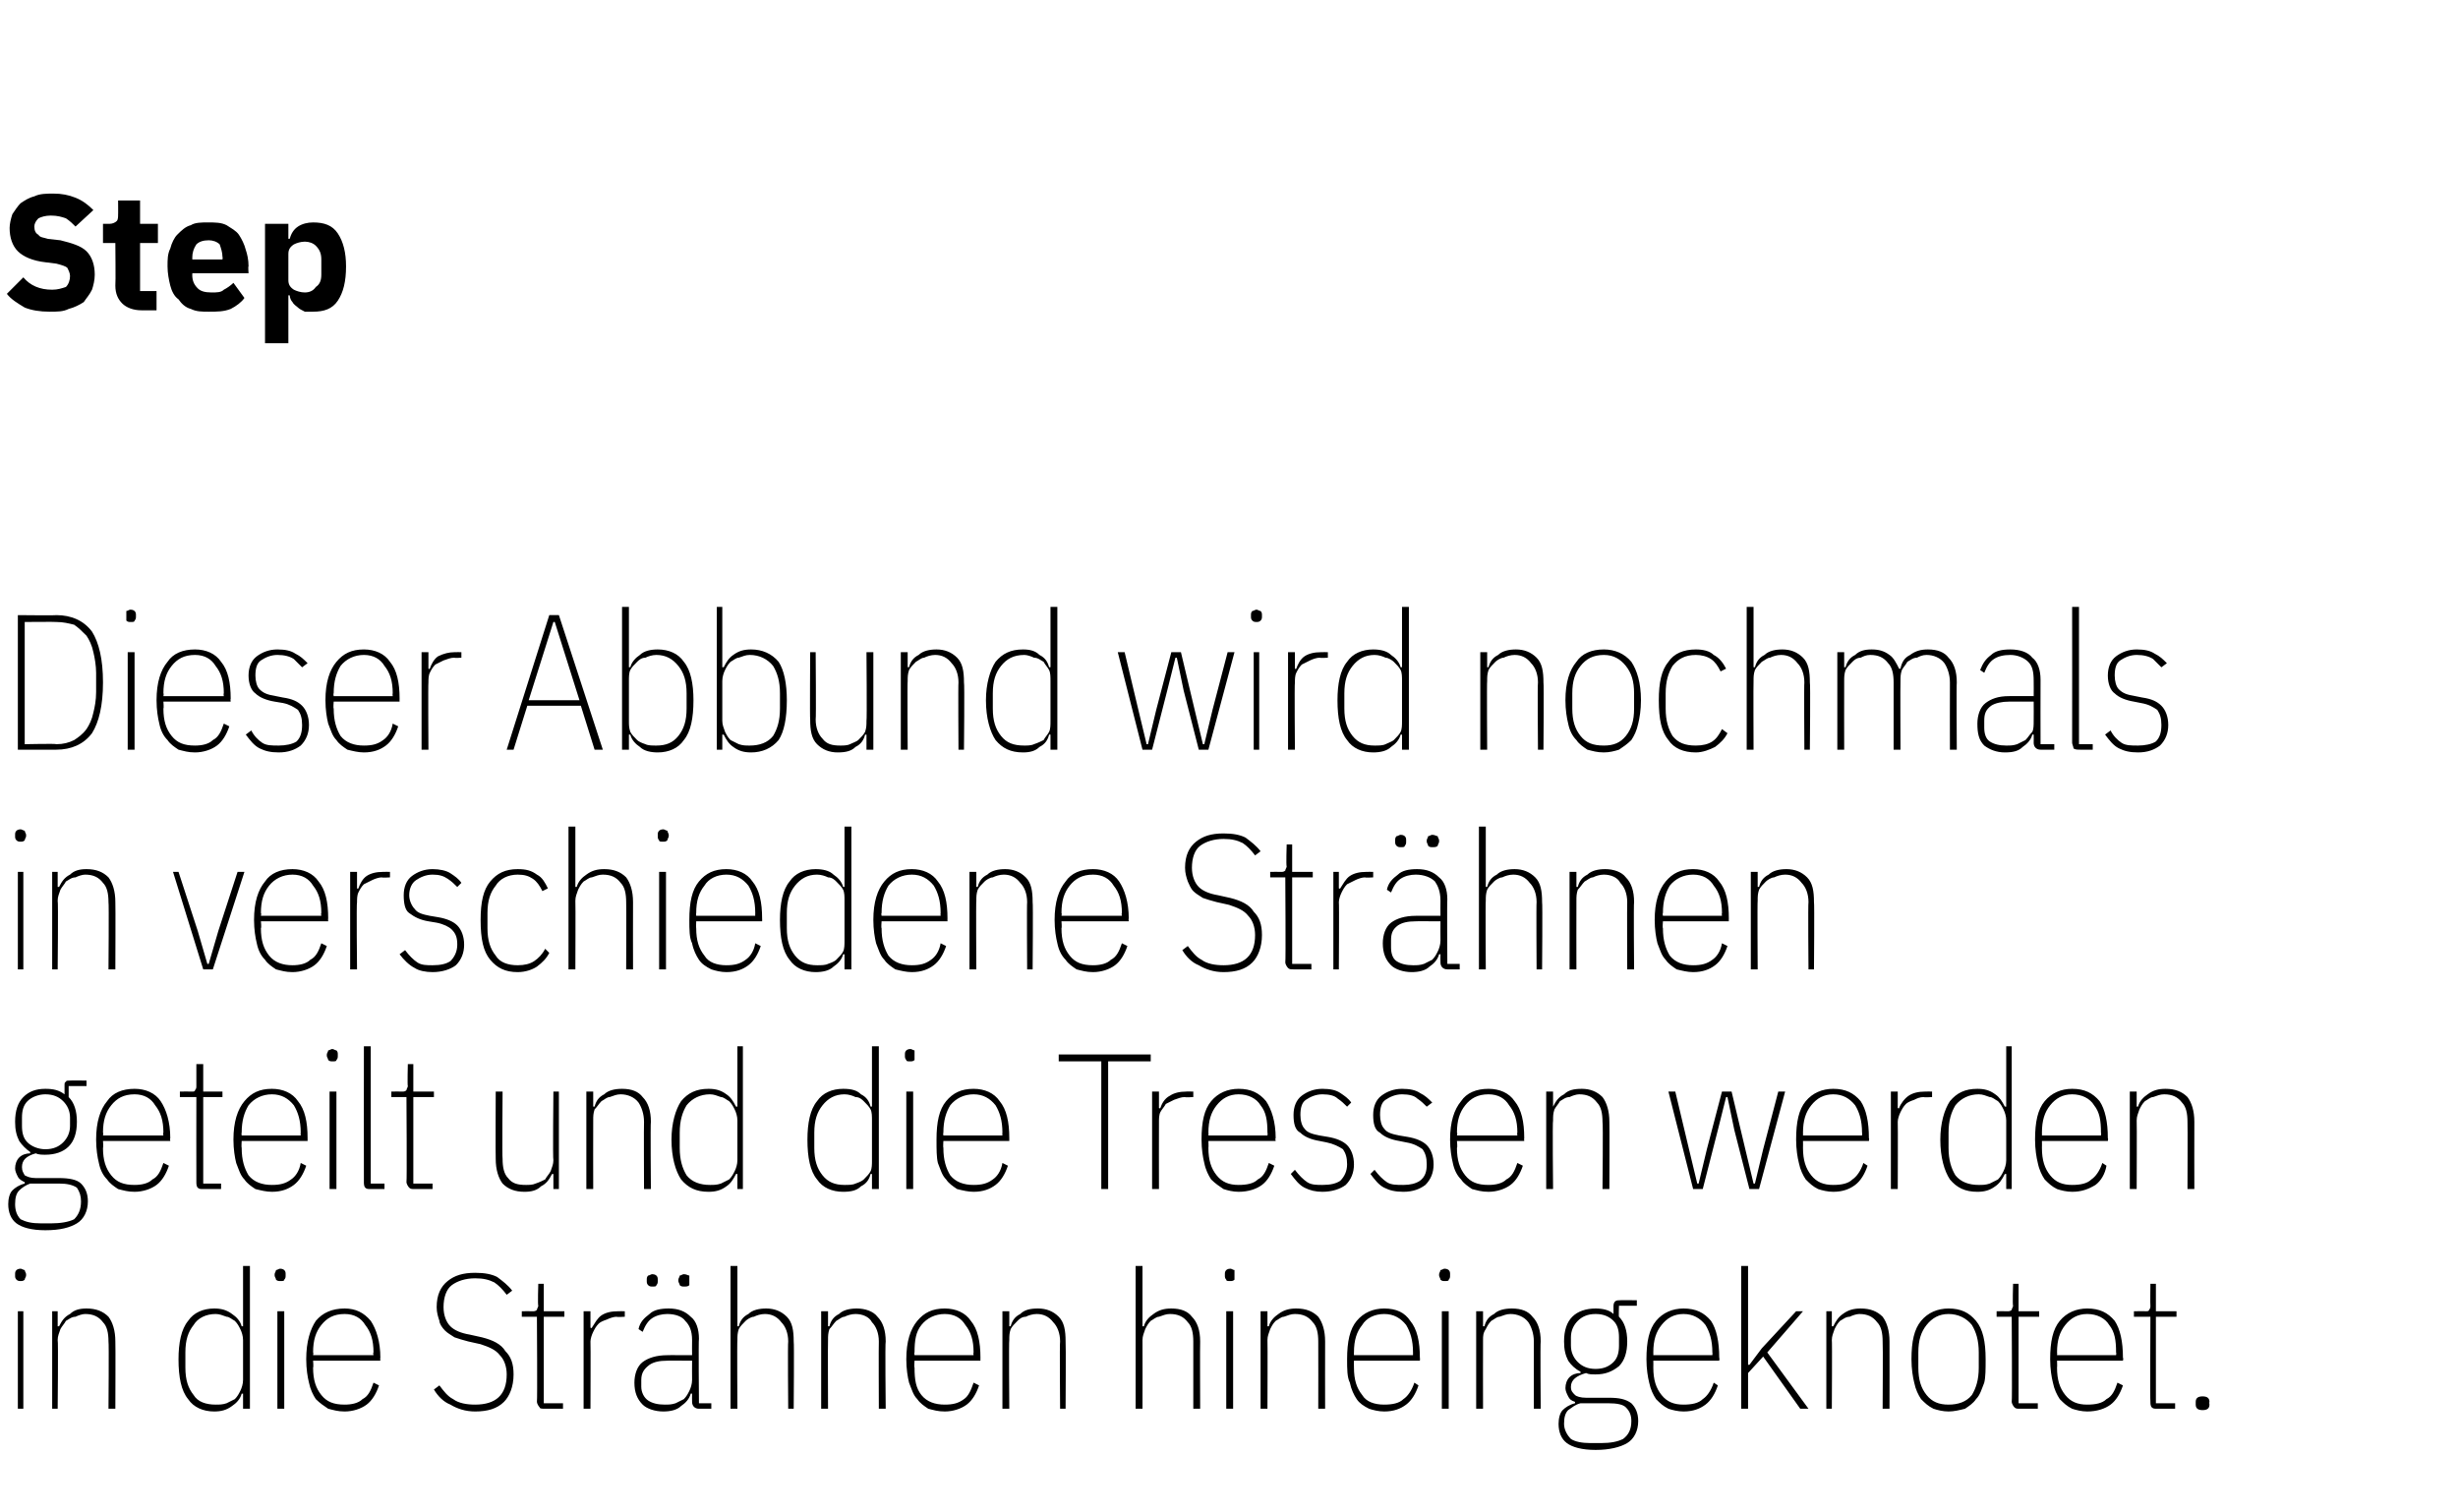 <?xml version="1.0" standalone="no"?><!DOCTYPE svg PUBLIC "-//W3C//DTD SVG 1.1//EN" "http://www.w3.org/Graphics/SVG/1.1/DTD/svg11.dtd"><svg xmlns="http://www.w3.org/2000/svg" version="1.1" width="179px" height="110.1px" viewBox="0 -13 179 110.1" style="top:-13px">  <desc>Step Dieser Abbund wird nochmals in verschiedene Str hnen geteilt und die Tressen werden in die Str hnen hineingeknotet.</desc>  <defs/>  <g id="Polygon30390">    <path d="M 1.5 80.3 C 1.4 80.3 1.3 80.3 1.2 80.2 C 1.1 80.1 1.1 80 1.1 79.9 C 1.1 79.9 1.1 79.8 1.1 79.8 C 1.1 79.7 1.1 79.6 1.2 79.5 C 1.2 79.5 1.3 79.4 1.5 79.4 C 1.6 79.4 1.7 79.5 1.8 79.5 C 1.8 79.6 1.9 79.7 1.9 79.8 C 1.9 79.8 1.9 79.9 1.9 79.9 C 1.9 80 1.8 80.1 1.8 80.2 C 1.7 80.3 1.6 80.3 1.5 80.3 Z M 1.3 82.5 L 1.7 82.5 L 1.7 89.6 L 1.3 89.6 L 1.3 82.5 Z M 3.8 89.6 L 3.8 82.5 L 4.2 82.5 L 4.2 83.6 C 4.2 83.6 4.35 83.58 4.3 83.6 C 4.5 83.2 4.7 82.9 5.1 82.7 C 5.4 82.4 5.8 82.3 6.3 82.3 C 7 82.3 7.5 82.5 7.9 82.9 C 8.2 83.3 8.4 83.9 8.4 84.7 C 8.42 84.73 8.4 89.6 8.4 89.6 L 7.9 89.6 C 7.9 89.6 7.94 84.74 7.9 84.7 C 7.9 84.1 7.8 83.6 7.5 83.3 C 7.2 82.9 6.8 82.7 6.2 82.7 C 6 82.7 5.7 82.8 5.5 82.9 C 5.2 82.9 5 83.1 4.8 83.2 C 4.7 83.4 4.5 83.6 4.4 83.8 C 4.3 84.1 4.2 84.3 4.2 84.6 C 4.25 84.6 4.2 89.6 4.2 89.6 L 3.8 89.6 Z M 17.7 88.5 C 17.7 88.5 17.59 88.51 17.6 88.5 C 17.5 88.9 17.2 89.2 16.9 89.4 C 16.5 89.7 16.1 89.8 15.6 89.8 C 14.8 89.8 14.1 89.5 13.7 88.9 C 13.2 88.3 13 87.3 13 86 C 13 84.8 13.2 83.8 13.7 83.2 C 14.1 82.6 14.8 82.3 15.6 82.3 C 16.1 82.3 16.5 82.4 16.9 82.7 C 17.2 82.9 17.5 83.2 17.6 83.6 C 17.59 83.58 17.7 83.6 17.7 83.6 L 17.7 79.2 L 18.2 79.2 L 18.2 89.6 L 17.7 89.6 L 17.7 88.5 Z M 15.7 89.3 C 16 89.3 16.2 89.3 16.5 89.2 C 16.7 89.1 16.9 89 17.1 88.9 C 17.3 88.7 17.4 88.5 17.5 88.3 C 17.6 88.1 17.7 87.8 17.7 87.5 C 17.7 87.5 17.7 84.6 17.7 84.6 C 17.7 84.3 17.6 84 17.5 83.8 C 17.4 83.6 17.3 83.4 17.1 83.2 C 16.9 83.1 16.7 82.9 16.5 82.9 C 16.2 82.8 16 82.7 15.7 82.7 C 15 82.7 14.4 83 14.1 83.5 C 13.7 84 13.5 84.6 13.5 85.5 C 13.5 85.5 13.5 86.6 13.5 86.6 C 13.5 87.5 13.7 88.1 14.1 88.6 C 14.4 89.1 15 89.3 15.7 89.3 Z M 20.4 80.3 C 20.3 80.3 20.2 80.3 20.1 80.2 C 20.1 80.1 20 80 20 79.9 C 20 79.9 20 79.8 20 79.8 C 20 79.7 20.1 79.6 20.1 79.5 C 20.2 79.5 20.3 79.4 20.4 79.4 C 20.6 79.4 20.7 79.5 20.7 79.5 C 20.8 79.6 20.8 79.7 20.8 79.8 C 20.8 79.8 20.8 79.9 20.8 79.9 C 20.8 80 20.8 80.1 20.7 80.2 C 20.7 80.3 20.6 80.3 20.4 80.3 Z M 20.2 82.5 L 20.7 82.5 L 20.7 89.6 L 20.2 89.6 L 20.2 82.5 Z M 25.1 89.8 C 24.6 89.8 24.3 89.7 23.9 89.6 C 23.6 89.4 23.3 89.2 23 88.9 C 22.8 88.6 22.6 88.2 22.5 87.7 C 22.4 87.3 22.3 86.7 22.3 86 C 22.3 84.7 22.6 83.8 23 83.2 C 23.5 82.6 24.2 82.3 25.1 82.3 C 25.9 82.3 26.5 82.6 27 83.2 C 27.4 83.8 27.7 84.7 27.7 85.9 C 27.67 85.9 27.7 86.1 27.7 86.1 L 22.8 86.1 C 22.8 86.1 22.84 86.58 22.8 86.6 C 22.8 87.5 23 88.1 23.4 88.6 C 23.8 89.1 24.3 89.3 25.1 89.3 C 25.6 89.3 26.1 89.2 26.4 88.9 C 26.8 88.7 27 88.3 27.2 87.7 C 27.2 87.7 27.6 87.9 27.6 87.9 C 27.4 88.5 27.1 89 26.7 89.3 C 26.3 89.6 25.7 89.8 25.1 89.8 Z M 25.1 82.7 C 24.3 82.7 23.8 83 23.4 83.5 C 23 84 22.8 84.6 22.8 85.5 C 22.84 85.51 22.8 85.7 22.8 85.7 L 27.2 85.7 C 27.2 85.7 27.15 85.51 27.2 85.5 C 27.2 84.6 27 84 26.6 83.5 C 26.3 83 25.8 82.7 25.1 82.7 Z M 34.6 89.8 C 33.9 89.8 33.3 89.6 32.8 89.3 C 32.3 89.1 31.9 88.7 31.6 88.2 C 31.6 88.2 32 87.9 32 87.9 C 32.3 88.3 32.6 88.7 33 88.9 C 33.4 89.2 34 89.3 34.6 89.3 C 36.1 89.3 36.9 88.6 36.9 87.1 C 36.9 86.5 36.7 86 36.4 85.7 C 36.1 85.3 35.6 85.1 35 84.9 C 35 84.9 34.1 84.7 34.1 84.7 C 33.7 84.6 33.4 84.5 33.1 84.4 C 32.8 84.2 32.6 84.1 32.4 83.9 C 32.2 83.7 32 83.4 32 83.2 C 31.9 82.9 31.8 82.6 31.8 82.2 C 31.8 81.3 32.1 80.7 32.6 80.3 C 33.1 79.9 33.7 79.7 34.6 79.7 C 35.3 79.7 35.8 79.8 36.2 80 C 36.6 80.3 37 80.6 37.3 81 C 37.3 81 36.9 81.3 36.9 81.3 C 36.6 80.9 36.3 80.6 36 80.4 C 35.6 80.2 35.2 80.1 34.6 80.1 C 33.9 80.1 33.3 80.3 32.9 80.6 C 32.5 80.9 32.3 81.5 32.3 82.2 C 32.3 82.8 32.5 83.3 32.8 83.6 C 33.1 83.9 33.6 84.1 34.2 84.2 C 34.2 84.2 35.1 84.4 35.1 84.4 C 35.9 84.6 36.5 84.9 36.8 85.4 C 37.2 85.8 37.4 86.3 37.4 87.1 C 37.4 88 37.1 88.7 36.7 89.1 C 36.2 89.6 35.5 89.8 34.6 89.8 Z M 39.7 89.6 C 39.5 89.6 39.3 89.6 39.3 89.5 C 39.2 89.4 39.1 89.2 39.1 89.1 C 39.14 89.05 39.1 82.9 39.1 82.9 L 38 82.9 L 38 82.5 C 38 82.5 38.8 82.49 38.8 82.5 C 38.9 82.5 39 82.5 39.1 82.4 C 39.1 82.3 39.2 82.2 39.2 82.1 C 39.15 82.07 39.2 80.5 39.2 80.5 L 39.6 80.5 L 39.6 82.5 L 41.1 82.5 L 41.1 82.9 L 39.6 82.9 L 39.6 89.2 L 41 89.2 L 41 89.6 C 41 89.6 39.68 89.6 39.7 89.6 Z M 42.5 89.6 L 42.5 82.5 L 43 82.5 L 43 83.7 C 43 83.7 43.12 83.75 43.1 83.7 C 43.3 83.4 43.5 83 43.8 82.8 C 44.1 82.6 44.5 82.5 45 82.5 C 45 82.49 45.5 82.5 45.5 82.5 L 45.5 82.9 C 45.5 82.9 44.91 82.94 44.9 82.9 C 44.7 82.9 44.4 83 44.2 83.1 C 43.9 83.2 43.7 83.3 43.6 83.4 C 43.4 83.6 43.3 83.8 43.2 84 C 43.1 84.2 43 84.5 43 84.7 C 43.02 84.74 43 89.6 43 89.6 L 42.5 89.6 Z M 50.9 89.6 C 50.6 89.6 50.4 89.4 50.4 89.1 C 50.39 89.11 50.4 88.5 50.4 88.5 C 50.4 88.5 50.29 88.49 50.3 88.5 C 50.2 88.9 49.9 89.2 49.6 89.4 C 49.3 89.7 48.8 89.8 48.3 89.8 C 47.7 89.8 47.1 89.6 46.8 89.3 C 46.4 88.9 46.2 88.4 46.2 87.7 C 46.2 87.1 46.4 86.5 46.8 86.2 C 47.2 85.9 47.8 85.7 48.6 85.7 C 48.57 85.69 50.4 85.7 50.4 85.7 C 50.4 85.7 50.39 84.6 50.4 84.6 C 50.4 83.9 50.2 83.5 49.9 83.2 C 49.7 82.9 49.2 82.7 48.6 82.7 C 48.2 82.7 47.8 82.8 47.5 83 C 47.2 83.2 47 83.5 46.8 84 C 46.8 84 46.5 83.8 46.5 83.8 C 46.6 83.3 46.9 83 47.3 82.7 C 47.6 82.4 48.1 82.3 48.7 82.3 C 49.4 82.3 49.9 82.5 50.3 82.9 C 50.7 83.2 50.9 83.8 50.9 84.5 C 50.86 84.55 50.9 89.2 50.9 89.2 L 51.8 89.2 L 51.8 89.6 C 51.8 89.6 50.88 89.6 50.9 89.6 Z M 48.4 89.3 C 48.7 89.3 48.9 89.3 49.2 89.2 C 49.4 89.1 49.6 89 49.8 88.9 C 50 88.7 50.1 88.5 50.2 88.3 C 50.3 88.1 50.4 87.8 50.4 87.5 C 50.39 87.5 50.4 86.1 50.4 86.1 C 50.4 86.1 48.57 86.09 48.6 86.1 C 48 86.1 47.6 86.2 47.3 86.4 C 46.9 86.7 46.7 87 46.7 87.5 C 46.7 87.5 46.7 88 46.7 88 C 46.7 88.4 46.9 88.8 47.2 89 C 47.5 89.2 47.9 89.3 48.4 89.3 Z M 47.5 80.7 C 47.4 80.7 47.3 80.7 47.2 80.6 C 47.1 80.5 47.1 80.4 47.1 80.3 C 47.1 80.3 47.1 80.2 47.1 80.2 C 47.1 80.1 47.1 80 47.2 79.9 C 47.3 79.9 47.4 79.8 47.5 79.8 C 47.7 79.8 47.8 79.9 47.8 79.9 C 47.9 80 47.9 80.1 47.9 80.2 C 47.9 80.2 47.9 80.3 47.9 80.3 C 47.9 80.4 47.9 80.5 47.8 80.6 C 47.8 80.7 47.7 80.7 47.5 80.7 Z M 49.8 80.7 C 49.7 80.7 49.6 80.7 49.5 80.6 C 49.5 80.5 49.4 80.4 49.4 80.3 C 49.4 80.3 49.4 80.2 49.4 80.2 C 49.4 80.1 49.5 80 49.5 79.9 C 49.6 79.9 49.7 79.8 49.8 79.8 C 50 79.8 50.1 79.9 50.2 79.9 C 50.2 80 50.2 80.1 50.2 80.2 C 50.2 80.2 50.2 80.3 50.2 80.3 C 50.2 80.4 50.2 80.5 50.2 80.6 C 50.1 80.7 50 80.7 49.8 80.7 Z M 53.2 79.2 L 53.7 79.2 L 53.7 83.6 C 53.7 83.6 53.76 83.58 53.8 83.6 C 53.9 83.2 54.1 82.9 54.5 82.7 C 54.8 82.4 55.3 82.3 55.8 82.3 C 56.4 82.3 56.9 82.5 57.3 82.9 C 57.7 83.3 57.8 83.9 57.8 84.7 C 57.84 84.73 57.8 89.6 57.8 89.6 L 57.4 89.6 C 57.4 89.6 57.36 84.74 57.4 84.7 C 57.4 84.1 57.2 83.6 56.9 83.3 C 56.6 82.9 56.2 82.7 55.7 82.7 C 55.4 82.7 55.1 82.8 54.9 82.9 C 54.7 82.9 54.4 83.1 54.3 83.2 C 54.1 83.4 53.9 83.6 53.8 83.8 C 53.7 84.1 53.7 84.3 53.7 84.6 C 53.67 84.6 53.7 89.6 53.7 89.6 L 53.2 89.6 L 53.2 79.2 Z M 59.8 89.6 L 59.8 82.5 L 60.3 82.5 L 60.3 83.6 C 60.3 83.6 60.38 83.58 60.4 83.6 C 60.5 83.2 60.7 82.9 61.1 82.7 C 61.4 82.4 61.9 82.3 62.4 82.3 C 63 82.3 63.6 82.5 63.9 82.9 C 64.3 83.3 64.5 83.9 64.5 84.7 C 64.45 84.73 64.5 89.6 64.5 89.6 L 64 89.6 C 64 89.6 63.98 84.74 64 84.7 C 64 84.1 63.8 83.6 63.5 83.3 C 63.3 82.9 62.8 82.7 62.3 82.7 C 62 82.7 61.7 82.8 61.5 82.9 C 61.3 82.9 61.1 83.1 60.9 83.2 C 60.7 83.4 60.6 83.6 60.4 83.8 C 60.3 84.1 60.3 84.3 60.3 84.6 C 60.28 84.6 60.3 89.6 60.3 89.6 L 59.8 89.6 Z M 68.8 89.8 C 68.3 89.8 68 89.7 67.6 89.6 C 67.3 89.4 67 89.2 66.8 88.9 C 66.5 88.6 66.4 88.2 66.2 87.7 C 66.1 87.3 66 86.7 66 86 C 66 84.7 66.3 83.8 66.8 83.2 C 67.3 82.6 67.9 82.3 68.8 82.3 C 69.6 82.3 70.3 82.6 70.7 83.2 C 71.2 83.8 71.4 84.7 71.4 85.9 C 71.39 85.9 71.4 86.1 71.4 86.1 L 66.6 86.1 C 66.6 86.1 66.56 86.58 66.6 86.6 C 66.6 87.5 66.7 88.1 67.1 88.6 C 67.5 89.1 68.1 89.3 68.8 89.3 C 69.4 89.3 69.8 89.2 70.2 88.9 C 70.5 88.7 70.7 88.3 70.9 87.7 C 70.9 87.7 71.3 87.9 71.3 87.9 C 71.1 88.5 70.8 89 70.4 89.3 C 70 89.6 69.4 89.8 68.8 89.8 Z M 68.8 82.7 C 68.1 82.7 67.5 83 67.1 83.5 C 66.7 84 66.6 84.6 66.6 85.5 C 66.56 85.51 66.6 85.7 66.6 85.7 L 70.9 85.7 C 70.9 85.7 70.87 85.51 70.9 85.5 C 70.9 84.6 70.7 84 70.3 83.5 C 70 83 69.5 82.7 68.8 82.7 Z M 73 89.6 L 73 82.5 L 73.5 82.5 L 73.5 83.6 C 73.5 83.6 73.56 83.58 73.6 83.6 C 73.7 83.2 73.9 82.9 74.3 82.7 C 74.6 82.4 75 82.3 75.6 82.3 C 76.2 82.3 76.7 82.5 77.1 82.9 C 77.5 83.3 77.6 83.9 77.6 84.7 C 77.63 84.73 77.6 89.6 77.6 89.6 L 77.2 89.6 C 77.2 89.6 77.16 84.74 77.2 84.7 C 77.2 84.1 77 83.6 76.7 83.3 C 76.4 82.9 76 82.7 75.5 82.7 C 75.2 82.7 74.9 82.8 74.7 82.9 C 74.4 82.9 74.2 83.1 74.1 83.2 C 73.9 83.4 73.7 83.6 73.6 83.8 C 73.5 84.1 73.5 84.3 73.5 84.6 C 73.46 84.6 73.5 89.6 73.5 89.6 L 73 89.6 Z M 82.7 79.2 L 83.2 79.2 L 83.2 83.6 C 83.2 83.6 83.3 83.58 83.3 83.6 C 83.4 83.2 83.7 82.9 84 82.7 C 84.4 82.4 84.8 82.3 85.3 82.3 C 86 82.3 86.5 82.5 86.8 82.9 C 87.2 83.3 87.4 83.9 87.4 84.7 C 87.38 84.73 87.4 89.6 87.4 89.6 L 86.9 89.6 C 86.9 89.6 86.9 84.74 86.9 84.7 C 86.9 84.1 86.8 83.6 86.5 83.3 C 86.2 82.9 85.8 82.7 85.2 82.7 C 84.9 82.7 84.7 82.8 84.4 82.9 C 84.2 82.9 84 83.1 83.8 83.2 C 83.6 83.4 83.5 83.6 83.4 83.8 C 83.3 84.1 83.2 84.3 83.2 84.6 C 83.21 84.6 83.2 89.6 83.2 89.6 L 82.7 89.6 L 82.7 79.2 Z M 89.6 80.3 C 89.4 80.3 89.3 80.3 89.3 80.2 C 89.2 80.1 89.2 80 89.2 79.9 C 89.2 79.9 89.2 79.8 89.2 79.8 C 89.2 79.7 89.2 79.6 89.3 79.5 C 89.3 79.5 89.4 79.4 89.6 79.4 C 89.7 79.4 89.8 79.5 89.9 79.5 C 89.9 79.6 89.9 79.7 89.9 79.8 C 89.9 79.8 89.9 79.9 89.9 79.9 C 89.9 80 89.9 80.1 89.9 80.2 C 89.8 80.3 89.7 80.3 89.6 80.3 Z M 89.3 82.5 L 89.8 82.5 L 89.8 89.6 L 89.3 89.6 L 89.3 82.5 Z M 91.8 89.6 L 91.8 82.5 L 92.3 82.5 L 92.3 83.6 C 92.3 83.6 92.42 83.58 92.4 83.6 C 92.5 83.2 92.8 82.9 93.1 82.7 C 93.5 82.4 93.9 82.3 94.4 82.3 C 95.1 82.3 95.6 82.5 96 82.9 C 96.3 83.3 96.5 83.9 96.5 84.7 C 96.49 84.73 96.5 89.6 96.5 89.6 L 96 89.6 C 96 89.6 96.01 84.74 96 84.7 C 96 84.1 95.9 83.6 95.6 83.3 C 95.3 82.9 94.9 82.7 94.3 82.7 C 94 82.7 93.8 82.8 93.5 82.9 C 93.3 82.9 93.1 83.1 92.9 83.2 C 92.7 83.4 92.6 83.6 92.5 83.8 C 92.4 84.1 92.3 84.3 92.3 84.6 C 92.32 84.6 92.3 89.6 92.3 89.6 L 91.8 89.6 Z M 100.8 89.8 C 100.4 89.8 100 89.7 99.7 89.6 C 99.3 89.4 99 89.2 98.8 88.9 C 98.6 88.6 98.4 88.2 98.3 87.7 C 98.1 87.3 98.1 86.7 98.1 86 C 98.1 84.7 98.3 83.8 98.8 83.2 C 99.3 82.6 100 82.3 100.8 82.3 C 101.7 82.3 102.3 82.6 102.7 83.2 C 103.2 83.8 103.4 84.7 103.4 85.9 C 103.42 85.9 103.4 86.1 103.4 86.1 L 98.6 86.1 C 98.6 86.1 98.59 86.58 98.6 86.6 C 98.6 87.5 98.8 88.1 99.2 88.6 C 99.5 89.1 100.1 89.3 100.8 89.3 C 101.4 89.3 101.9 89.2 102.2 88.9 C 102.5 88.7 102.8 88.3 103 87.7 C 103 87.7 103.3 87.9 103.3 87.9 C 103.1 88.5 102.8 89 102.4 89.3 C 102 89.6 101.5 89.8 100.8 89.8 Z M 100.8 82.7 C 100.1 82.7 99.5 83 99.2 83.5 C 98.8 84 98.6 84.6 98.6 85.5 C 98.59 85.51 98.6 85.7 98.6 85.7 L 102.9 85.7 C 102.9 85.7 102.9 85.51 102.9 85.5 C 102.9 84.6 102.7 84 102.4 83.5 C 102 83 101.5 82.7 100.8 82.7 Z M 105.2 80.3 C 105.1 80.3 105 80.3 104.9 80.2 C 104.9 80.1 104.8 80 104.8 79.9 C 104.8 79.9 104.8 79.8 104.8 79.8 C 104.8 79.7 104.9 79.6 104.9 79.5 C 105 79.5 105.1 79.4 105.2 79.4 C 105.4 79.4 105.5 79.5 105.5 79.5 C 105.6 79.6 105.6 79.7 105.6 79.8 C 105.6 79.8 105.6 79.9 105.6 79.9 C 105.6 80 105.6 80.1 105.5 80.2 C 105.5 80.3 105.4 80.3 105.2 80.3 Z M 105 82.5 L 105.5 82.5 L 105.5 89.6 L 105 89.6 L 105 82.5 Z M 107.5 89.6 L 107.5 82.5 L 108 82.5 L 108 83.6 C 108 83.6 108.09 83.58 108.1 83.6 C 108.2 83.2 108.4 82.9 108.8 82.7 C 109.1 82.4 109.6 82.3 110.1 82.3 C 110.8 82.3 111.3 82.5 111.6 82.9 C 112 83.3 112.2 83.9 112.2 84.7 C 112.16 84.73 112.2 89.6 112.2 89.6 L 111.7 89.6 C 111.7 89.6 111.69 84.74 111.7 84.7 C 111.7 84.1 111.5 83.6 111.3 83.3 C 111 82.9 110.5 82.7 110 82.7 C 109.7 82.7 109.5 82.8 109.2 82.9 C 109 82.9 108.8 83.1 108.6 83.2 C 108.4 83.4 108.3 83.6 108.2 83.8 C 108 84.1 108 84.3 108 84.6 C 107.99 84.6 108 89.6 108 89.6 L 107.5 89.6 Z M 119.3 90.5 C 119.3 91.2 119 91.8 118.5 92.1 C 118 92.4 117.2 92.6 116.2 92.6 C 115.2 92.6 114.5 92.4 114.1 92.1 C 113.7 91.8 113.5 91.3 113.5 90.7 C 113.5 90.3 113.6 89.9 113.8 89.7 C 114 89.5 114.3 89.3 114.7 89.2 C 114.7 89.2 114.7 89.1 114.7 89.1 C 114.4 89 114.3 88.9 114.2 88.7 C 114.1 88.5 114 88.3 114 88.1 C 114 87.8 114.1 87.5 114.3 87.3 C 114.5 87.1 114.8 87 115.1 87 C 115.1 87 115.1 86.9 115.1 86.9 C 114.7 86.7 114.4 86.4 114.2 86.1 C 114 85.7 113.9 85.3 113.9 84.7 C 113.9 83.9 114.1 83.3 114.5 82.9 C 114.9 82.5 115.5 82.3 116.2 82.3 C 116.7 82.3 117.2 82.4 117.5 82.7 C 117.5 82.7 117.5 82.1 117.5 82.1 C 117.5 81.9 117.6 81.8 117.6 81.8 C 117.7 81.7 117.8 81.7 118 81.7 C 117.96 81.68 119.2 81.7 119.2 81.7 L 119.2 82.1 L 117.9 82.1 C 117.9 82.1 117.87 82.93 117.9 82.9 C 118.3 83.3 118.5 83.9 118.5 84.7 C 118.5 85.5 118.3 86.1 117.9 86.5 C 117.4 86.9 116.9 87.1 116.2 87.1 C 115.9 87.1 115.7 87.1 115.5 87 C 114.8 87.2 114.4 87.5 114.4 88 C 114.4 88.3 114.5 88.4 114.7 88.6 C 114.8 88.7 115.1 88.8 115.5 88.8 C 115.5 88.8 117.2 88.8 117.2 88.8 C 117.9 88.8 118.4 88.9 118.8 89.2 C 119.1 89.5 119.3 89.9 119.3 90.5 Z M 118.8 90.5 C 118.8 90.1 118.7 89.8 118.4 89.5 C 118.2 89.3 117.8 89.2 117.1 89.2 C 117.1 89.2 115.1 89.2 115.1 89.2 C 114.7 89.3 114.5 89.5 114.2 89.7 C 114 89.9 113.9 90.2 113.9 90.7 C 113.9 91.1 114.1 91.5 114.4 91.8 C 114.7 92 115.2 92.1 115.8 92.1 C 115.8 92.1 116.6 92.1 116.6 92.1 C 117.3 92.1 117.8 92 118.2 91.8 C 118.6 91.5 118.8 91.1 118.8 90.5 Z M 116.2 86.7 C 116.8 86.7 117.2 86.5 117.5 86.2 C 117.8 85.9 117.9 85.5 117.9 85 C 117.9 85 117.9 84.4 117.9 84.4 C 117.9 83.9 117.8 83.5 117.5 83.2 C 117.2 82.9 116.8 82.7 116.2 82.7 C 115.6 82.7 115.2 82.9 114.9 83.2 C 114.6 83.5 114.4 83.9 114.4 84.4 C 114.4 84.4 114.4 85 114.4 85 C 114.4 85.5 114.6 85.9 114.9 86.2 C 115.2 86.5 115.6 86.7 116.2 86.7 Z M 122.6 89.8 C 122.2 89.8 121.8 89.7 121.5 89.6 C 121.1 89.4 120.9 89.2 120.6 88.9 C 120.4 88.6 120.2 88.2 120.1 87.7 C 120 87.3 119.9 86.7 119.9 86 C 119.9 84.7 120.1 83.8 120.6 83.2 C 121.1 82.6 121.8 82.3 122.6 82.3 C 123.5 82.3 124.1 82.6 124.6 83.2 C 125 83.8 125.2 84.7 125.2 85.9 C 125.24 85.9 125.2 86.1 125.2 86.1 L 120.4 86.1 C 120.4 86.1 120.41 86.58 120.4 86.6 C 120.4 87.5 120.6 88.1 121 88.6 C 121.4 89.1 121.9 89.3 122.6 89.3 C 123.2 89.3 123.7 89.2 124 88.9 C 124.3 88.7 124.6 88.3 124.8 87.7 C 124.8 87.7 125.1 87.9 125.1 87.9 C 124.9 88.5 124.6 89 124.2 89.3 C 123.8 89.6 123.3 89.8 122.6 89.8 Z M 122.6 82.7 C 121.9 82.7 121.4 83 121 83.5 C 120.6 84 120.4 84.6 120.4 85.5 C 120.41 85.51 120.4 85.7 120.4 85.7 L 124.7 85.7 C 124.7 85.7 124.72 85.51 124.7 85.5 C 124.7 84.6 124.5 84 124.2 83.5 C 123.8 83 123.3 82.7 122.6 82.7 Z M 126.8 79.2 L 127.3 79.2 L 127.3 85.1 L 127.3 86.4 L 127.4 86.4 L 128.3 85.2 L 130.8 82.5 L 131.3 82.5 L 128.7 85.5 L 131.7 89.6 L 131.1 89.6 L 128.4 85.8 L 127.3 87 L 127.3 89.6 L 126.8 89.6 L 126.8 79.2 Z M 133 89.6 L 133 82.5 L 133.4 82.5 L 133.4 83.6 C 133.4 83.6 133.53 83.58 133.5 83.6 C 133.7 83.2 133.9 82.9 134.2 82.7 C 134.6 82.4 135 82.3 135.5 82.3 C 136.2 82.3 136.7 82.5 137.1 82.9 C 137.4 83.3 137.6 83.9 137.6 84.7 C 137.61 84.73 137.6 89.6 137.6 89.6 L 137.1 89.6 C 137.1 89.6 137.13 84.74 137.1 84.7 C 137.1 84.1 137 83.6 136.7 83.3 C 136.4 82.9 136 82.7 135.4 82.7 C 135.2 82.7 134.9 82.8 134.7 82.9 C 134.4 82.9 134.2 83.1 134 83.2 C 133.8 83.4 133.7 83.6 133.6 83.8 C 133.5 84.1 133.4 84.3 133.4 84.6 C 133.43 84.6 133.4 89.6 133.4 89.6 L 133 89.6 Z M 141.9 89.8 C 141.5 89.8 141.1 89.7 140.8 89.6 C 140.4 89.4 140.2 89.2 139.9 88.9 C 139.7 88.6 139.5 88.2 139.4 87.7 C 139.3 87.3 139.2 86.7 139.2 86 C 139.2 84.7 139.4 83.8 139.9 83.2 C 140.4 82.6 141.1 82.3 141.9 82.3 C 142.8 82.3 143.4 82.6 143.9 83.2 C 144.4 83.8 144.6 84.7 144.6 86 C 144.6 86.7 144.6 87.3 144.5 87.7 C 144.3 88.2 144.2 88.6 143.9 88.9 C 143.7 89.2 143.4 89.4 143.1 89.6 C 142.7 89.7 142.3 89.8 141.9 89.8 Z M 141.9 89.3 C 142.6 89.3 143.2 89.1 143.6 88.6 C 143.9 88.1 144.1 87.5 144.1 86.6 C 144.1 86.6 144.1 85.5 144.1 85.5 C 144.1 84.6 143.9 84 143.6 83.5 C 143.2 83 142.6 82.7 141.9 82.7 C 141.2 82.7 140.7 83 140.3 83.5 C 139.9 84 139.7 84.6 139.7 85.5 C 139.7 85.5 139.7 86.6 139.7 86.6 C 139.7 87.5 139.9 88.1 140.3 88.6 C 140.7 89.1 141.2 89.3 141.9 89.3 Z M 147.1 89.6 C 146.9 89.6 146.8 89.6 146.7 89.5 C 146.6 89.4 146.5 89.2 146.5 89.1 C 146.54 89.05 146.5 82.9 146.5 82.9 L 145.4 82.9 L 145.4 82.5 C 145.4 82.5 146.2 82.49 146.2 82.5 C 146.3 82.5 146.4 82.5 146.5 82.4 C 146.5 82.3 146.6 82.2 146.6 82.1 C 146.55 82.07 146.6 80.5 146.6 80.5 L 147 80.5 L 147 82.5 L 148.5 82.5 L 148.5 82.9 L 147 82.9 L 147 89.2 L 148.4 89.2 L 148.4 89.6 C 148.4 89.6 147.09 89.6 147.1 89.6 Z M 152 89.8 C 151.6 89.8 151.2 89.7 150.9 89.6 C 150.5 89.4 150.3 89.2 150 88.9 C 149.8 88.6 149.6 88.2 149.5 87.7 C 149.4 87.3 149.3 86.7 149.3 86 C 149.3 84.7 149.5 83.8 150 83.2 C 150.5 82.6 151.2 82.3 152 82.3 C 152.9 82.3 153.5 82.6 154 83.2 C 154.4 83.8 154.6 84.7 154.6 85.9 C 154.65 85.9 154.6 86.1 154.6 86.1 L 149.8 86.1 C 149.8 86.1 149.82 86.58 149.8 86.6 C 149.8 87.5 150 88.1 150.4 88.6 C 150.8 89.1 151.3 89.3 152 89.3 C 152.6 89.3 153.1 89.2 153.4 88.9 C 153.8 88.7 154 88.3 154.2 87.7 C 154.2 87.7 154.6 87.9 154.6 87.9 C 154.4 88.5 154.1 89 153.7 89.3 C 153.3 89.6 152.7 89.8 152 89.8 Z M 152 82.7 C 151.3 82.7 150.8 83 150.4 83.5 C 150 84 149.8 84.6 149.8 85.5 C 149.82 85.51 149.8 85.7 149.8 85.7 L 154.1 85.7 C 154.1 85.7 154.13 85.51 154.1 85.5 C 154.1 84.6 154 84 153.6 83.5 C 153.3 83 152.7 82.7 152 82.7 Z M 157.1 89.6 C 156.9 89.6 156.8 89.6 156.7 89.5 C 156.6 89.4 156.6 89.2 156.6 89.1 C 156.57 89.05 156.6 82.9 156.6 82.9 L 155.4 82.9 L 155.4 82.5 C 155.4 82.5 156.23 82.49 156.2 82.5 C 156.4 82.5 156.5 82.5 156.5 82.4 C 156.6 82.3 156.6 82.2 156.6 82.1 C 156.58 82.07 156.6 80.5 156.6 80.5 L 157 80.5 L 157 82.5 L 158.5 82.5 L 158.5 82.9 L 157 82.9 L 157 89.2 L 158.4 89.2 L 158.4 89.6 C 158.4 89.6 157.11 89.6 157.1 89.6 Z M 160.9 89.3 C 160.9 89.6 160.7 89.7 160.4 89.7 C 160.1 89.7 159.9 89.6 159.9 89.3 C 159.9 89.3 159.9 89.1 159.9 89.1 C 159.9 88.8 160.1 88.7 160.4 88.7 C 160.7 88.7 160.9 88.8 160.9 89.1 C 160.87 89.12 160.9 89.3 160.9 89.3 C 160.9 89.3 160.87 89.26 160.9 89.3 Z " stroke="none" fill="#000"/>  </g>  <g id="Polygon30389">    <path d="M 6.4 74.5 C 6.4 75.2 6.1 75.8 5.6 76.1 C 5.1 76.4 4.4 76.6 3.3 76.6 C 2.3 76.6 1.6 76.4 1.2 76.1 C 0.8 75.8 0.6 75.3 0.6 74.7 C 0.6 74.3 0.7 73.9 0.9 73.7 C 1.1 73.5 1.4 73.3 1.8 73.2 C 1.8 73.2 1.8 73.1 1.8 73.1 C 1.6 73 1.4 72.9 1.3 72.7 C 1.2 72.5 1.1 72.3 1.1 72.1 C 1.1 71.8 1.2 71.5 1.4 71.3 C 1.6 71.1 1.9 71 2.2 71 C 2.2 71 2.2 70.9 2.2 70.9 C 1.9 70.7 1.6 70.4 1.4 70.1 C 1.2 69.7 1.1 69.3 1.1 68.7 C 1.1 67.9 1.3 67.3 1.7 66.9 C 2.1 66.5 2.6 66.3 3.3 66.3 C 3.9 66.3 4.3 66.4 4.7 66.7 C 4.7 66.7 4.7 66.1 4.7 66.1 C 4.7 65.9 4.7 65.8 4.8 65.8 C 4.8 65.7 4.9 65.7 5.1 65.7 C 5.1 65.68 6.3 65.7 6.3 65.7 L 6.3 66.1 L 5 66.1 C 5 66.1 5 66.93 5 66.9 C 5.4 67.3 5.6 67.9 5.6 68.7 C 5.6 69.5 5.4 70.1 5 70.5 C 4.6 70.9 4 71.1 3.3 71.1 C 3.1 71.1 2.8 71.1 2.6 71 C 1.9 71.2 1.6 71.5 1.6 72 C 1.6 72.3 1.7 72.4 1.8 72.6 C 2 72.7 2.2 72.8 2.6 72.8 C 2.6 72.8 4.3 72.8 4.3 72.8 C 5 72.8 5.6 72.9 5.9 73.2 C 6.2 73.5 6.4 73.9 6.4 74.5 Z M 5.9 74.5 C 5.9 74.1 5.8 73.8 5.6 73.5 C 5.3 73.3 4.9 73.2 4.3 73.2 C 4.3 73.2 2.2 73.2 2.2 73.2 C 1.9 73.3 1.6 73.5 1.4 73.7 C 1.2 73.9 1.1 74.2 1.1 74.7 C 1.1 75.1 1.2 75.5 1.5 75.8 C 1.9 76 2.3 76.1 3 76.1 C 3 76.1 3.7 76.1 3.7 76.1 C 4.4 76.1 5 76 5.4 75.8 C 5.7 75.5 5.9 75.1 5.9 74.5 Z M 3.3 70.7 C 3.9 70.7 4.3 70.5 4.6 70.2 C 4.9 69.9 5.1 69.5 5.1 69 C 5.1 69 5.1 68.4 5.1 68.4 C 5.1 67.9 4.9 67.5 4.6 67.2 C 4.3 66.9 3.9 66.7 3.3 66.7 C 2.8 66.7 2.3 66.9 2 67.2 C 1.7 67.5 1.6 67.9 1.6 68.4 C 1.6 68.4 1.6 69 1.6 69 C 1.6 69.5 1.7 69.9 2 70.2 C 2.3 70.5 2.8 70.7 3.3 70.7 Z M 9.8 73.8 C 9.3 73.8 9 73.7 8.6 73.6 C 8.3 73.4 8 73.2 7.8 72.9 C 7.5 72.6 7.3 72.2 7.2 71.7 C 7.1 71.3 7 70.7 7 70 C 7 68.7 7.3 67.8 7.8 67.2 C 8.2 66.6 8.9 66.3 9.8 66.3 C 10.6 66.3 11.3 66.6 11.7 67.2 C 12.1 67.8 12.4 68.7 12.4 69.9 C 12.37 69.9 12.4 70.1 12.4 70.1 L 7.5 70.1 C 7.5 70.1 7.54 70.58 7.5 70.6 C 7.5 71.5 7.7 72.1 8.1 72.6 C 8.5 73.1 9 73.3 9.8 73.3 C 10.3 73.3 10.8 73.2 11.1 72.9 C 11.5 72.7 11.7 72.3 11.9 71.7 C 11.9 71.7 12.3 71.9 12.3 71.9 C 12.1 72.5 11.8 73 11.4 73.3 C 11 73.6 10.4 73.8 9.8 73.8 Z M 9.8 66.7 C 9 66.7 8.5 67 8.1 67.5 C 7.7 68 7.5 68.6 7.5 69.5 C 7.54 69.51 7.5 69.7 7.5 69.7 L 11.9 69.7 C 11.9 69.7 11.85 69.51 11.9 69.5 C 11.9 68.6 11.7 68 11.3 67.5 C 11 67 10.5 66.7 9.8 66.7 Z M 14.8 73.6 C 14.6 73.6 14.5 73.6 14.4 73.5 C 14.3 73.4 14.3 73.2 14.3 73.1 C 14.29 73.05 14.3 66.9 14.3 66.9 L 13.1 66.9 L 13.1 66.5 C 13.1 66.5 13.95 66.49 14 66.5 C 14.1 66.5 14.2 66.5 14.2 66.4 C 14.3 66.3 14.3 66.2 14.3 66.1 C 14.3 66.07 14.3 64.5 14.3 64.5 L 14.8 64.5 L 14.8 66.5 L 16.2 66.5 L 16.2 66.9 L 14.8 66.9 L 14.8 73.2 L 16.1 73.2 L 16.1 73.6 C 16.1 73.6 14.84 73.6 14.8 73.6 Z M 19.8 73.8 C 19.4 73.8 19 73.7 18.6 73.6 C 18.3 73.4 18 73.2 17.8 72.9 C 17.5 72.6 17.4 72.2 17.2 71.7 C 17.1 71.3 17 70.7 17 70 C 17 68.7 17.3 67.8 17.8 67.2 C 18.3 66.6 18.9 66.3 19.8 66.3 C 20.6 66.3 21.3 66.6 21.7 67.2 C 22.2 67.8 22.4 68.7 22.4 69.9 C 22.4 69.9 22.4 70.1 22.4 70.1 L 17.6 70.1 C 17.6 70.1 17.57 70.58 17.6 70.6 C 17.6 71.5 17.8 72.1 18.1 72.6 C 18.5 73.1 19.1 73.3 19.8 73.3 C 20.4 73.3 20.8 73.2 21.2 72.9 C 21.5 72.7 21.8 72.3 21.9 71.7 C 21.9 71.7 22.3 71.9 22.3 71.9 C 22.1 72.5 21.8 73 21.4 73.3 C 21 73.6 20.5 73.8 19.8 73.8 Z M 19.8 66.7 C 19.1 66.7 18.5 67 18.1 67.5 C 17.8 68 17.6 68.6 17.6 69.5 C 17.57 69.51 17.6 69.7 17.6 69.7 L 21.9 69.7 C 21.9 69.7 21.88 69.51 21.9 69.5 C 21.9 68.6 21.7 68 21.4 67.5 C 21 67 20.5 66.7 19.8 66.7 Z M 24.2 64.3 C 24.1 64.3 24 64.3 23.9 64.2 C 23.9 64.1 23.8 64 23.8 63.9 C 23.8 63.9 23.8 63.8 23.8 63.8 C 23.8 63.7 23.9 63.6 23.9 63.5 C 24 63.5 24.1 63.4 24.2 63.4 C 24.3 63.4 24.4 63.5 24.5 63.5 C 24.6 63.6 24.6 63.7 24.6 63.8 C 24.6 63.8 24.6 63.9 24.6 63.9 C 24.6 64 24.6 64.1 24.5 64.2 C 24.5 64.3 24.4 64.3 24.2 64.3 Z M 24 66.5 L 24.5 66.5 L 24.5 73.6 L 24 73.6 L 24 66.5 Z M 27 73.6 C 26.8 73.6 26.7 73.6 26.6 73.5 C 26.5 73.4 26.5 73.2 26.5 73.1 C 26.49 73.05 26.5 63.2 26.5 63.2 L 27 63.2 L 27 73.2 L 28 73.2 L 28 73.6 C 28 73.6 27.04 73.6 27 73.6 Z M 30.2 73.6 C 30 73.6 29.9 73.6 29.8 73.5 C 29.7 73.4 29.6 73.2 29.6 73.1 C 29.64 73.05 29.6 66.9 29.6 66.9 L 28.5 66.9 L 28.5 66.5 C 28.5 66.5 29.31 66.49 29.3 66.5 C 29.4 66.5 29.5 66.5 29.6 66.4 C 29.6 66.3 29.7 66.2 29.7 66.1 C 29.66 66.07 29.7 64.5 29.7 64.5 L 30.1 64.5 L 30.1 66.5 L 31.6 66.5 L 31.6 66.9 L 30.1 66.9 L 30.1 73.2 L 31.5 73.2 L 31.5 73.6 C 31.5 73.6 30.19 73.6 30.2 73.6 Z M 40.3 72.5 C 40.3 72.5 40.16 72.52 40.2 72.5 C 40 72.9 39.8 73.2 39.4 73.4 C 39.1 73.7 38.7 73.8 38.2 73.8 C 37.5 73.8 37 73.6 36.6 73.2 C 36.3 72.8 36.1 72.2 36.1 71.4 C 36.08 71.36 36.1 66.5 36.1 66.5 L 36.6 66.5 C 36.6 66.5 36.56 71.36 36.6 71.4 C 36.6 72 36.7 72.5 37 72.8 C 37.3 73.2 37.7 73.3 38.3 73.3 C 38.5 73.3 38.8 73.3 39 73.2 C 39.3 73.1 39.5 73 39.7 72.9 C 39.8 72.7 40 72.5 40.1 72.3 C 40.2 72 40.3 71.8 40.3 71.5 C 40.25 71.5 40.3 66.5 40.3 66.5 L 40.7 66.5 L 40.7 73.6 L 40.3 73.6 L 40.3 72.5 Z M 42.7 73.6 L 42.7 66.5 L 43.2 66.5 L 43.2 67.6 C 43.2 67.6 43.29 67.58 43.3 67.6 C 43.4 67.2 43.6 66.9 44 66.7 C 44.3 66.4 44.8 66.3 45.3 66.3 C 46 66.3 46.5 66.5 46.8 66.9 C 47.2 67.3 47.4 67.9 47.4 68.7 C 47.36 68.73 47.4 73.6 47.4 73.6 L 46.9 73.6 C 46.9 73.6 46.88 68.74 46.9 68.7 C 46.9 68.1 46.7 67.6 46.5 67.3 C 46.2 66.9 45.7 66.7 45.2 66.7 C 44.9 66.7 44.7 66.8 44.4 66.9 C 44.2 66.9 44 67.1 43.8 67.2 C 43.6 67.4 43.5 67.6 43.3 67.8 C 43.2 68.1 43.2 68.3 43.2 68.6 C 43.19 68.6 43.2 73.6 43.2 73.6 L 42.7 73.6 Z M 53.7 72.5 C 53.7 72.5 53.56 72.51 53.6 72.5 C 53.4 72.9 53.2 73.2 52.9 73.4 C 52.5 73.7 52.1 73.8 51.6 73.8 C 50.7 73.8 50.1 73.5 49.6 72.9 C 49.2 72.3 48.9 71.3 48.9 70 C 48.9 68.8 49.2 67.8 49.6 67.2 C 50.1 66.6 50.7 66.3 51.6 66.3 C 52.1 66.3 52.5 66.4 52.9 66.7 C 53.2 66.9 53.4 67.2 53.6 67.6 C 53.56 67.58 53.7 67.6 53.7 67.6 L 53.7 63.2 L 54.1 63.2 L 54.1 73.6 L 53.7 73.6 L 53.7 72.5 Z M 51.7 73.3 C 52 73.3 52.2 73.3 52.5 73.2 C 52.7 73.1 52.9 73 53.1 72.9 C 53.3 72.7 53.4 72.5 53.5 72.3 C 53.6 72.1 53.7 71.8 53.7 71.5 C 53.7 71.5 53.7 68.6 53.7 68.6 C 53.7 68.3 53.6 68 53.5 67.8 C 53.4 67.6 53.3 67.4 53.1 67.2 C 52.9 67.1 52.7 66.9 52.5 66.9 C 52.2 66.8 52 66.7 51.7 66.7 C 51 66.7 50.4 67 50 67.5 C 49.7 68 49.5 68.6 49.5 69.5 C 49.5 69.5 49.5 70.6 49.5 70.6 C 49.5 71.5 49.7 72.1 50 72.6 C 50.4 73.1 51 73.3 51.7 73.3 Z M 63.5 72.5 C 63.5 72.5 63.42 72.51 63.4 72.5 C 63.3 72.9 63.1 73.2 62.7 73.4 C 62.4 73.7 62 73.8 61.4 73.8 C 60.6 73.8 59.9 73.5 59.5 72.9 C 59 72.3 58.8 71.3 58.8 70 C 58.8 68.8 59 67.8 59.5 67.2 C 59.9 66.6 60.6 66.3 61.4 66.3 C 62 66.3 62.4 66.4 62.7 66.7 C 63.1 66.9 63.3 67.2 63.4 67.6 C 63.42 67.58 63.5 67.6 63.5 67.6 L 63.5 63.2 L 64 63.2 L 64 73.6 L 63.5 73.6 L 63.5 72.5 Z M 61.5 73.3 C 61.8 73.3 62.1 73.3 62.3 73.2 C 62.6 73.1 62.8 73 62.9 72.9 C 63.1 72.7 63.3 72.5 63.4 72.3 C 63.5 72.1 63.5 71.8 63.5 71.5 C 63.5 71.5 63.5 68.6 63.5 68.6 C 63.5 68.3 63.5 68 63.4 67.8 C 63.3 67.6 63.1 67.4 62.9 67.2 C 62.8 67.1 62.6 66.9 62.3 66.9 C 62.1 66.8 61.8 66.7 61.5 66.7 C 60.8 66.7 60.3 67 59.9 67.5 C 59.5 68 59.3 68.6 59.3 69.5 C 59.3 69.5 59.3 70.6 59.3 70.6 C 59.3 71.5 59.5 72.1 59.9 72.6 C 60.3 73.1 60.8 73.3 61.5 73.3 Z M 66.3 64.3 C 66.1 64.3 66 64.3 66 64.2 C 65.9 64.1 65.9 64 65.9 63.9 C 65.9 63.9 65.9 63.8 65.9 63.8 C 65.9 63.7 65.9 63.6 66 63.5 C 66 63.5 66.1 63.4 66.3 63.4 C 66.4 63.4 66.5 63.5 66.6 63.5 C 66.6 63.6 66.6 63.7 66.6 63.8 C 66.6 63.8 66.6 63.9 66.6 63.9 C 66.6 64 66.6 64.1 66.6 64.2 C 66.5 64.3 66.4 64.3 66.3 64.3 Z M 66 66.5 L 66.5 66.5 L 66.5 73.6 L 66 73.6 L 66 66.5 Z M 70.9 73.8 C 70.5 73.8 70.1 73.7 69.7 73.6 C 69.4 73.4 69.1 73.2 68.9 72.9 C 68.6 72.6 68.5 72.2 68.3 71.7 C 68.2 71.3 68.2 70.7 68.2 70 C 68.2 68.7 68.4 67.8 68.9 67.2 C 69.4 66.6 70 66.3 70.9 66.3 C 71.7 66.3 72.4 66.6 72.8 67.2 C 73.3 67.8 73.5 68.7 73.5 69.9 C 73.5 69.9 73.5 70.1 73.5 70.1 L 68.7 70.1 C 68.7 70.1 68.67 70.58 68.7 70.6 C 68.7 71.5 68.9 72.1 69.2 72.6 C 69.6 73.1 70.2 73.3 70.9 73.3 C 71.5 73.3 71.9 73.2 72.3 72.9 C 72.6 72.7 72.9 72.3 73 71.7 C 73 71.7 73.4 71.9 73.4 71.9 C 73.2 72.5 72.9 73 72.5 73.3 C 72.1 73.6 71.6 73.8 70.9 73.8 Z M 70.9 66.7 C 70.2 66.7 69.6 67 69.2 67.5 C 68.9 68 68.7 68.6 68.7 69.5 C 68.67 69.51 68.7 69.7 68.7 69.7 L 73 69.7 C 73 69.7 72.98 69.51 73 69.5 C 73 68.6 72.8 68 72.5 67.5 C 72.1 67 71.6 66.7 70.9 66.7 Z M 80.7 64.3 L 80.7 73.6 L 80.2 73.6 L 80.2 64.3 L 77.1 64.3 L 77.1 63.8 L 83.8 63.8 L 83.8 64.3 L 80.7 64.3 Z M 83.9 73.6 L 83.9 66.5 L 84.4 66.5 L 84.4 67.7 C 84.4 67.7 84.49 67.75 84.5 67.7 C 84.6 67.4 84.8 67 85.2 66.8 C 85.5 66.6 85.9 66.5 86.4 66.5 C 86.36 66.49 86.9 66.5 86.9 66.5 L 86.9 66.9 C 86.9 66.9 86.28 66.94 86.3 66.9 C 86 66.9 85.8 67 85.5 67.1 C 85.3 67.2 85.1 67.3 84.9 67.4 C 84.8 67.6 84.6 67.8 84.5 68 C 84.4 68.2 84.4 68.5 84.4 68.7 C 84.39 68.74 84.4 73.6 84.4 73.6 L 83.9 73.6 Z M 90.2 73.8 C 89.8 73.8 89.4 73.7 89.1 73.6 C 88.8 73.4 88.5 73.2 88.2 72.9 C 88 72.6 87.8 72.2 87.7 71.7 C 87.6 71.3 87.5 70.7 87.5 70 C 87.5 68.7 87.7 67.8 88.2 67.2 C 88.7 66.6 89.4 66.3 90.2 66.3 C 91.1 66.3 91.7 66.6 92.2 67.2 C 92.6 67.8 92.9 68.7 92.9 69.9 C 92.85 69.9 92.9 70.1 92.9 70.1 L 88 70.1 C 88 70.1 88.02 70.58 88 70.6 C 88 71.5 88.2 72.1 88.6 72.6 C 89 73.1 89.5 73.3 90.2 73.3 C 90.8 73.3 91.3 73.2 91.6 72.9 C 92 72.7 92.2 72.3 92.4 71.7 C 92.4 71.7 92.8 71.9 92.8 71.9 C 92.6 72.5 92.3 73 91.9 73.3 C 91.5 73.6 90.9 73.8 90.2 73.8 Z M 90.2 66.7 C 89.5 66.7 89 67 88.6 67.5 C 88.2 68 88 68.6 88 69.5 C 88.02 69.51 88 69.7 88 69.7 L 92.3 69.7 C 92.3 69.7 92.33 69.51 92.3 69.5 C 92.3 68.6 92.2 68 91.8 67.5 C 91.5 67 90.9 66.7 90.2 66.7 Z M 96.3 73.8 C 95.8 73.8 95.4 73.7 95 73.5 C 94.6 73.3 94.3 72.9 94 72.5 C 94 72.5 94.3 72.2 94.3 72.2 C 94.6 72.6 94.9 72.9 95.2 73.1 C 95.5 73.3 95.9 73.3 96.3 73.3 C 96.9 73.3 97.3 73.2 97.6 73 C 97.9 72.7 98.1 72.3 98.1 71.8 C 98.1 71.3 98 71 97.8 70.7 C 97.5 70.5 97.1 70.3 96.6 70.2 C 96.6 70.2 96.1 70.1 96.1 70.1 C 95.5 70 95 69.8 94.7 69.5 C 94.3 69.3 94.2 68.8 94.2 68.2 C 94.2 67.6 94.4 67.1 94.8 66.8 C 95.2 66.5 95.7 66.3 96.3 66.3 C 96.9 66.3 97.3 66.4 97.6 66.6 C 97.9 66.8 98.2 67 98.4 67.3 C 98.4 67.3 98.1 67.6 98.1 67.6 C 97.9 67.4 97.7 67.2 97.4 67 C 97.2 66.8 96.8 66.7 96.3 66.7 C 95.8 66.7 95.4 66.9 95.1 67.1 C 94.8 67.3 94.7 67.7 94.7 68.2 C 94.7 68.6 94.8 69 95 69.2 C 95.2 69.5 95.6 69.6 96.1 69.7 C 96.1 69.7 96.7 69.8 96.7 69.8 C 97.3 69.9 97.8 70.1 98.1 70.4 C 98.4 70.7 98.6 71.2 98.6 71.8 C 98.6 72.4 98.4 72.9 98 73.3 C 97.6 73.6 97 73.8 96.3 73.8 Z M 102.2 73.8 C 101.6 73.8 101.2 73.7 100.8 73.5 C 100.4 73.3 100.1 72.9 99.8 72.5 C 99.8 72.5 100.1 72.2 100.1 72.2 C 100.4 72.6 100.7 72.9 101 73.1 C 101.3 73.3 101.7 73.3 102.2 73.3 C 102.7 73.3 103.1 73.2 103.4 73 C 103.8 72.7 103.9 72.3 103.9 71.8 C 103.9 71.3 103.8 71 103.6 70.7 C 103.3 70.5 103 70.3 102.4 70.2 C 102.4 70.2 101.9 70.1 101.9 70.1 C 101.3 70 100.8 69.8 100.5 69.5 C 100.1 69.3 100 68.8 100 68.2 C 100 67.6 100.2 67.1 100.6 66.8 C 101 66.5 101.5 66.3 102.1 66.3 C 102.7 66.3 103.1 66.4 103.4 66.6 C 103.8 66.8 104 67 104.3 67.3 C 104.3 67.3 103.9 67.6 103.9 67.6 C 103.7 67.4 103.5 67.2 103.2 67 C 103 66.8 102.6 66.7 102.1 66.7 C 101.6 66.7 101.2 66.9 100.9 67.1 C 100.6 67.3 100.5 67.7 100.5 68.2 C 100.5 68.6 100.6 69 100.8 69.2 C 101 69.5 101.4 69.6 101.9 69.7 C 101.9 69.7 102.5 69.8 102.5 69.8 C 103.1 69.9 103.6 70.1 103.9 70.4 C 104.2 70.7 104.4 71.2 104.4 71.8 C 104.4 72.4 104.2 72.9 103.8 73.3 C 103.4 73.6 102.9 73.8 102.2 73.8 Z M 108.4 73.8 C 107.9 73.8 107.6 73.7 107.2 73.6 C 106.9 73.4 106.6 73.2 106.4 72.9 C 106.1 72.6 105.9 72.2 105.8 71.7 C 105.7 71.3 105.6 70.7 105.6 70 C 105.6 68.7 105.9 67.8 106.4 67.2 C 106.8 66.6 107.5 66.3 108.4 66.3 C 109.2 66.3 109.9 66.6 110.3 67.2 C 110.8 67.8 111 68.7 111 69.9 C 110.98 69.9 111 70.1 111 70.1 L 106.1 70.1 C 106.1 70.1 106.15 70.58 106.1 70.6 C 106.1 71.5 106.3 72.1 106.7 72.6 C 107.1 73.1 107.6 73.3 108.4 73.3 C 108.9 73.3 109.4 73.2 109.7 72.9 C 110.1 72.7 110.3 72.3 110.5 71.7 C 110.5 71.7 110.9 71.9 110.9 71.9 C 110.7 72.5 110.4 73 110 73.3 C 109.6 73.6 109 73.8 108.4 73.8 Z M 108.4 66.7 C 107.6 66.7 107.1 67 106.7 67.5 C 106.3 68 106.1 68.6 106.1 69.5 C 106.15 69.51 106.1 69.7 106.1 69.7 L 110.5 69.7 C 110.5 69.7 110.46 69.51 110.5 69.5 C 110.5 68.6 110.3 68 109.9 67.5 C 109.6 67 109.1 66.7 108.4 66.7 Z M 112.6 73.6 L 112.6 66.5 L 113.1 66.5 L 113.1 67.6 C 113.1 67.6 113.15 67.58 113.1 67.6 C 113.3 67.2 113.5 66.9 113.9 66.7 C 114.2 66.4 114.6 66.3 115.2 66.3 C 115.8 66.3 116.3 66.5 116.7 66.9 C 117 67.3 117.2 67.9 117.2 68.7 C 117.22 68.73 117.2 73.6 117.2 73.6 L 116.7 73.6 C 116.7 73.6 116.75 68.74 116.7 68.7 C 116.7 68.1 116.6 67.6 116.3 67.3 C 116 66.9 115.6 66.7 115 66.7 C 114.8 66.7 114.5 66.8 114.3 66.9 C 114 66.9 113.8 67.1 113.6 67.2 C 113.5 67.4 113.3 67.6 113.2 67.8 C 113.1 68.1 113.1 68.3 113.1 68.6 C 113.05 68.6 113.1 73.6 113.1 73.6 L 112.6 73.6 Z M 121.5 66.5 L 122 66.5 L 123 70.7 L 123.6 73.2 L 123.7 73.2 L 124.3 70.7 L 125.4 66.5 L 126.1 66.5 L 127.1 70.7 L 127.7 73.2 L 127.8 73.2 L 128.4 70.7 L 129.5 66.5 L 130 66.5 L 128.1 73.6 L 127.4 73.6 L 126.3 69.3 L 125.8 66.9 L 125.7 66.9 L 125.1 69.3 L 124 73.6 L 123.3 73.6 L 121.5 66.5 Z M 133.5 73.8 C 133.1 73.8 132.7 73.7 132.4 73.6 C 132 73.4 131.8 73.2 131.5 72.9 C 131.3 72.6 131.1 72.2 131 71.7 C 130.9 71.3 130.8 70.7 130.8 70 C 130.8 68.7 131 67.8 131.5 67.2 C 132 66.6 132.7 66.3 133.5 66.3 C 134.4 66.3 135 66.6 135.5 67.2 C 135.9 67.8 136.1 68.7 136.1 69.9 C 136.14 69.9 136.1 70.1 136.1 70.1 L 131.3 70.1 C 131.3 70.1 131.31 70.58 131.3 70.6 C 131.3 71.5 131.5 72.1 131.9 72.6 C 132.3 73.1 132.8 73.3 133.5 73.3 C 134.1 73.3 134.6 73.2 134.9 72.9 C 135.2 72.7 135.5 72.3 135.7 71.7 C 135.7 71.7 136 71.9 136 71.9 C 135.8 72.5 135.5 73 135.1 73.3 C 134.7 73.6 134.2 73.8 133.5 73.8 Z M 133.5 66.7 C 132.8 66.7 132.3 67 131.9 67.5 C 131.5 68 131.3 68.6 131.3 69.5 C 131.31 69.51 131.3 69.7 131.3 69.7 L 135.6 69.7 C 135.6 69.7 135.62 69.51 135.6 69.5 C 135.6 68.6 135.4 68 135.1 67.5 C 134.7 67 134.2 66.7 133.5 66.7 Z M 137.7 73.6 L 137.7 66.5 L 138.2 66.5 L 138.2 67.7 C 138.2 67.7 138.31 67.75 138.3 67.7 C 138.4 67.4 138.7 67 139 66.8 C 139.3 66.6 139.7 66.5 140.2 66.5 C 140.19 66.49 140.7 66.5 140.7 66.5 L 140.7 66.9 C 140.7 66.9 140.11 66.94 140.1 66.9 C 139.8 66.9 139.6 67 139.4 67.1 C 139.1 67.2 138.9 67.3 138.8 67.4 C 138.6 67.6 138.5 67.8 138.4 68 C 138.3 68.2 138.2 68.5 138.2 68.7 C 138.22 68.74 138.2 73.6 138.2 73.6 L 137.7 73.6 Z M 146.1 72.5 C 146.1 72.5 145.97 72.51 146 72.5 C 145.8 72.9 145.6 73.2 145.3 73.4 C 144.9 73.7 144.5 73.8 144 73.8 C 143.1 73.8 142.5 73.5 142 72.9 C 141.6 72.3 141.3 71.3 141.3 70 C 141.3 68.8 141.6 67.8 142 67.2 C 142.5 66.6 143.1 66.3 144 66.3 C 144.5 66.3 144.9 66.4 145.3 66.7 C 145.6 66.9 145.8 67.2 146 67.6 C 145.97 67.58 146.1 67.6 146.1 67.6 L 146.1 63.2 L 146.5 63.2 L 146.5 73.6 L 146.1 73.6 L 146.1 72.5 Z M 144.1 73.3 C 144.4 73.3 144.6 73.3 144.9 73.2 C 145.1 73.1 145.3 73 145.5 72.9 C 145.7 72.7 145.8 72.5 145.9 72.3 C 146 72.1 146.1 71.8 146.1 71.5 C 146.1 71.5 146.1 68.6 146.1 68.6 C 146.1 68.3 146 68 145.9 67.8 C 145.8 67.6 145.7 67.4 145.5 67.2 C 145.3 67.1 145.1 66.9 144.9 66.9 C 144.6 66.8 144.4 66.7 144.1 66.7 C 143.4 66.7 142.8 67 142.4 67.5 C 142.1 68 141.9 68.6 141.9 69.5 C 141.9 69.5 141.9 70.6 141.9 70.6 C 141.9 71.5 142.1 72.1 142.4 72.6 C 142.8 73.1 143.4 73.3 144.1 73.3 Z M 150.9 73.8 C 150.5 73.8 150.1 73.7 149.8 73.6 C 149.4 73.4 149.2 73.2 148.9 72.9 C 148.7 72.6 148.5 72.2 148.4 71.7 C 148.3 71.3 148.2 70.7 148.2 70 C 148.2 68.7 148.4 67.8 148.9 67.2 C 149.4 66.6 150.1 66.3 150.9 66.3 C 151.8 66.3 152.4 66.6 152.9 67.2 C 153.3 67.8 153.5 68.7 153.5 69.9 C 153.54 69.9 153.5 70.1 153.5 70.1 L 148.7 70.1 C 148.7 70.1 148.71 70.58 148.7 70.6 C 148.7 71.5 148.9 72.1 149.3 72.6 C 149.7 73.1 150.2 73.3 150.9 73.3 C 151.5 73.3 152 73.2 152.3 72.9 C 152.6 72.7 152.9 72.3 153.1 71.7 C 153.1 71.7 153.4 71.9 153.4 71.9 C 153.3 72.5 153 73 152.6 73.3 C 152.1 73.6 151.6 73.8 150.9 73.8 Z M 150.9 66.7 C 150.2 66.7 149.7 67 149.3 67.5 C 148.9 68 148.7 68.6 148.7 69.5 C 148.71 69.51 148.7 69.7 148.7 69.7 L 153 69.7 C 153 69.7 153.03 69.51 153 69.5 C 153 68.6 152.9 68 152.5 67.5 C 152.2 67 151.6 66.7 150.9 66.7 Z M 155.1 73.6 L 155.1 66.5 L 155.6 66.5 L 155.6 67.6 C 155.6 67.6 155.72 67.58 155.7 67.6 C 155.8 67.2 156.1 66.9 156.4 66.7 C 156.8 66.4 157.2 66.3 157.7 66.3 C 158.4 66.3 158.9 66.5 159.3 66.9 C 159.6 67.3 159.8 67.9 159.8 68.7 C 159.79 68.73 159.8 73.6 159.8 73.6 L 159.3 73.6 C 159.3 73.6 159.32 68.74 159.3 68.7 C 159.3 68.1 159.2 67.6 158.9 67.3 C 158.6 66.9 158.2 66.7 157.6 66.7 C 157.3 66.7 157.1 66.8 156.8 66.9 C 156.6 66.9 156.4 67.1 156.2 67.2 C 156 67.4 155.9 67.6 155.8 67.8 C 155.7 68.1 155.6 68.3 155.6 68.6 C 155.62 68.6 155.6 73.6 155.6 73.6 L 155.1 73.6 Z " stroke="none" fill="#000"/>  </g>  <g id="Polygon30388">    <path d="M 1.5 48.3 C 1.4 48.3 1.3 48.3 1.2 48.2 C 1.1 48.1 1.1 48 1.1 47.9 C 1.1 47.9 1.1 47.8 1.1 47.8 C 1.1 47.7 1.1 47.6 1.2 47.5 C 1.2 47.5 1.3 47.4 1.5 47.4 C 1.6 47.4 1.7 47.5 1.8 47.5 C 1.8 47.6 1.9 47.7 1.9 47.8 C 1.9 47.8 1.9 47.9 1.9 47.9 C 1.9 48 1.8 48.1 1.8 48.2 C 1.7 48.3 1.6 48.3 1.5 48.3 Z M 1.3 50.5 L 1.7 50.5 L 1.7 57.6 L 1.3 57.6 L 1.3 50.5 Z M 3.8 57.6 L 3.8 50.5 L 4.2 50.5 L 4.2 51.6 C 4.2 51.6 4.35 51.58 4.3 51.6 C 4.5 51.2 4.7 50.9 5.1 50.7 C 5.4 50.4 5.8 50.3 6.3 50.3 C 7 50.3 7.5 50.5 7.9 50.9 C 8.2 51.3 8.4 51.9 8.4 52.7 C 8.42 52.73 8.4 57.6 8.4 57.6 L 7.9 57.6 C 7.9 57.6 7.94 52.74 7.9 52.7 C 7.9 52.1 7.8 51.6 7.5 51.3 C 7.2 50.9 6.8 50.7 6.2 50.7 C 6 50.7 5.7 50.8 5.5 50.9 C 5.2 50.9 5 51.1 4.8 51.2 C 4.7 51.4 4.5 51.6 4.4 51.8 C 4.3 52.1 4.2 52.3 4.2 52.6 C 4.25 52.6 4.2 57.6 4.2 57.6 L 3.8 57.6 Z M 14.8 57.6 L 12.6 50.5 L 13 50.5 L 14.4 54.8 L 15.1 57.2 L 15.2 57.2 L 15.9 54.8 L 17.3 50.5 L 17.8 50.5 L 15.5 57.6 L 14.8 57.6 Z M 21.3 57.8 C 20.8 57.8 20.5 57.7 20.1 57.6 C 19.8 57.4 19.5 57.2 19.3 56.9 C 19 56.6 18.8 56.2 18.7 55.7 C 18.6 55.3 18.5 54.7 18.5 54 C 18.5 52.7 18.8 51.8 19.3 51.2 C 19.7 50.6 20.4 50.3 21.3 50.3 C 22.1 50.3 22.8 50.6 23.2 51.2 C 23.7 51.8 23.9 52.7 23.9 53.9 C 23.88 53.9 23.9 54.1 23.9 54.1 L 19 54.1 C 19 54.1 19.05 54.58 19 54.6 C 19 55.5 19.2 56.1 19.6 56.6 C 20 57.1 20.6 57.3 21.3 57.3 C 21.8 57.3 22.3 57.2 22.6 56.9 C 23 56.7 23.2 56.3 23.4 55.7 C 23.4 55.7 23.8 55.9 23.8 55.9 C 23.6 56.5 23.3 57 22.9 57.3 C 22.5 57.6 21.9 57.8 21.3 57.8 Z M 21.3 50.7 C 20.6 50.7 20 51 19.6 51.5 C 19.2 52 19 52.6 19 53.5 C 19.05 53.51 19 53.7 19 53.7 L 23.4 53.7 C 23.4 53.7 23.36 53.51 23.4 53.5 C 23.4 52.6 23.2 52 22.8 51.5 C 22.5 51 22 50.7 21.3 50.7 Z M 25.5 57.6 L 25.5 50.5 L 26 50.5 L 26 51.7 C 26 51.7 26.05 51.75 26.1 51.7 C 26.2 51.4 26.4 51 26.7 50.8 C 27 50.6 27.4 50.5 27.9 50.5 C 27.93 50.49 28.4 50.5 28.4 50.5 L 28.4 50.9 C 28.4 50.9 27.84 50.94 27.8 50.9 C 27.6 50.9 27.3 51 27.1 51.1 C 26.9 51.2 26.7 51.3 26.5 51.4 C 26.3 51.6 26.2 51.8 26.1 52 C 26 52.2 26 52.5 26 52.7 C 25.95 52.74 26 57.6 26 57.6 L 25.5 57.6 Z M 31.5 57.8 C 31 57.8 30.5 57.7 30.2 57.5 C 29.8 57.3 29.4 56.9 29.1 56.5 C 29.1 56.5 29.5 56.2 29.5 56.2 C 29.8 56.6 30.1 56.9 30.4 57.1 C 30.7 57.3 31.1 57.3 31.5 57.3 C 32.1 57.3 32.5 57.2 32.8 57 C 33.1 56.7 33.3 56.3 33.3 55.8 C 33.3 55.3 33.2 55 32.9 54.7 C 32.7 54.5 32.3 54.3 31.8 54.2 C 31.8 54.2 31.2 54.1 31.2 54.1 C 30.6 54 30.2 53.8 29.8 53.5 C 29.5 53.3 29.4 52.8 29.4 52.2 C 29.4 51.6 29.6 51.1 30 50.8 C 30.4 50.5 30.9 50.3 31.5 50.3 C 32 50.3 32.5 50.4 32.8 50.6 C 33.1 50.8 33.4 51 33.6 51.3 C 33.6 51.3 33.3 51.6 33.3 51.6 C 33.1 51.4 32.9 51.2 32.6 51 C 32.3 50.8 32 50.7 31.5 50.7 C 31 50.7 30.6 50.9 30.3 51.1 C 30 51.3 29.8 51.7 29.8 52.2 C 29.8 52.6 30 53 30.2 53.2 C 30.4 53.5 30.8 53.6 31.3 53.7 C 31.3 53.7 31.9 53.8 31.9 53.8 C 32.5 53.9 33 54.1 33.3 54.4 C 33.6 54.7 33.8 55.2 33.8 55.8 C 33.8 56.4 33.6 56.9 33.2 57.3 C 32.8 57.6 32.2 57.8 31.5 57.8 Z M 37.7 57.8 C 36.8 57.8 36.2 57.5 35.7 56.9 C 35.2 56.3 35 55.4 35 54 C 35 52.7 35.2 51.8 35.7 51.2 C 36.2 50.6 36.8 50.3 37.7 50.3 C 38.3 50.3 38.7 50.4 39.1 50.7 C 39.5 50.9 39.7 51.3 39.9 51.7 C 39.9 51.7 39.5 51.9 39.5 51.9 C 39.3 51.5 39.1 51.2 38.8 51 C 38.5 50.8 38.2 50.7 37.7 50.7 C 37 50.7 36.4 51 36.1 51.5 C 35.7 52 35.5 52.6 35.5 53.5 C 35.5 53.5 35.5 54.6 35.5 54.6 C 35.5 55.5 35.7 56.1 36.1 56.6 C 36.4 57.1 37 57.3 37.7 57.3 C 38.2 57.3 38.6 57.2 38.9 57 C 39.2 56.8 39.5 56.5 39.7 56.1 C 39.7 56.1 40 56.4 40 56.4 C 39.8 56.8 39.5 57.1 39.1 57.4 C 38.8 57.6 38.3 57.8 37.7 57.8 Z M 41.4 47.2 L 41.9 47.2 L 41.9 51.6 C 41.9 51.6 42.02 51.58 42 51.6 C 42.1 51.2 42.4 50.9 42.7 50.7 C 43.1 50.4 43.5 50.3 44 50.3 C 44.7 50.3 45.2 50.5 45.6 50.9 C 45.9 51.3 46.1 51.9 46.1 52.7 C 46.09 52.73 46.1 57.6 46.1 57.6 L 45.6 57.6 C 45.6 57.6 45.62 52.74 45.6 52.7 C 45.6 52.1 45.5 51.6 45.2 51.3 C 44.9 50.9 44.5 50.7 43.9 50.7 C 43.6 50.7 43.4 50.8 43.1 50.9 C 42.9 50.9 42.7 51.1 42.5 51.2 C 42.3 51.4 42.2 51.6 42.1 51.8 C 42 52.1 41.9 52.3 41.9 52.6 C 41.92 52.6 41.9 57.6 41.9 57.6 L 41.4 57.6 L 41.4 47.2 Z M 48.3 48.3 C 48.1 48.3 48 48.3 48 48.2 C 47.9 48.1 47.9 48 47.9 47.9 C 47.9 47.9 47.9 47.8 47.9 47.8 C 47.9 47.7 47.9 47.6 48 47.5 C 48 47.5 48.1 47.4 48.3 47.4 C 48.4 47.4 48.5 47.5 48.6 47.5 C 48.6 47.6 48.7 47.7 48.7 47.8 C 48.7 47.8 48.7 47.9 48.7 47.9 C 48.7 48 48.6 48.1 48.6 48.2 C 48.5 48.3 48.4 48.3 48.3 48.3 Z M 48 50.5 L 48.5 50.5 L 48.5 57.6 L 48 57.6 L 48 50.5 Z M 52.9 57.8 C 52.5 57.8 52.1 57.7 51.8 57.6 C 51.4 57.4 51.1 57.2 50.9 56.9 C 50.7 56.6 50.5 56.2 50.4 55.7 C 50.2 55.3 50.2 54.7 50.2 54 C 50.2 52.7 50.4 51.8 50.9 51.2 C 51.4 50.6 52 50.3 52.9 50.3 C 53.7 50.3 54.4 50.6 54.8 51.2 C 55.3 51.8 55.5 52.7 55.5 53.9 C 55.51 53.9 55.5 54.1 55.5 54.1 L 50.7 54.1 C 50.7 54.1 50.68 54.58 50.7 54.6 C 50.7 55.5 50.9 56.1 51.3 56.6 C 51.6 57.1 52.2 57.3 52.9 57.3 C 53.5 57.3 53.9 57.2 54.3 56.9 C 54.6 56.7 54.9 56.3 55 55.7 C 55 55.7 55.4 55.9 55.4 55.9 C 55.2 56.5 54.9 57 54.5 57.3 C 54.1 57.6 53.6 57.8 52.9 57.8 Z M 52.9 50.7 C 52.2 50.7 51.6 51 51.3 51.5 C 50.9 52 50.7 52.6 50.7 53.5 C 50.68 53.51 50.7 53.7 50.7 53.7 L 55 53.7 C 55 53.7 54.99 53.51 55 53.5 C 55 52.6 54.8 52 54.5 51.5 C 54.1 51 53.6 50.7 52.9 50.7 Z M 61.5 56.5 C 61.5 56.5 61.41 56.51 61.4 56.5 C 61.3 56.9 61 57.2 60.7 57.4 C 60.4 57.7 59.9 57.8 59.4 57.8 C 58.6 57.8 57.9 57.5 57.5 56.9 C 57 56.3 56.8 55.3 56.8 54 C 56.8 52.8 57 51.8 57.5 51.2 C 57.9 50.6 58.6 50.3 59.4 50.3 C 59.9 50.3 60.4 50.4 60.7 50.7 C 61 50.9 61.3 51.2 61.4 51.6 C 61.41 51.58 61.5 51.6 61.5 51.6 L 61.5 47.2 L 62 47.2 L 62 57.6 L 61.5 57.6 L 61.5 56.5 Z M 59.5 57.3 C 59.8 57.3 60.1 57.3 60.3 57.2 C 60.6 57.1 60.8 57 60.9 56.9 C 61.1 56.7 61.3 56.5 61.4 56.3 C 61.5 56.1 61.5 55.8 61.5 55.5 C 61.5 55.5 61.5 52.6 61.5 52.6 C 61.5 52.3 61.5 52 61.4 51.8 C 61.3 51.6 61.1 51.4 60.9 51.2 C 60.8 51.1 60.6 50.9 60.3 50.9 C 60.1 50.8 59.8 50.7 59.5 50.7 C 58.8 50.7 58.3 51 57.9 51.5 C 57.5 52 57.3 52.6 57.3 53.5 C 57.3 53.5 57.3 54.6 57.3 54.6 C 57.3 55.5 57.5 56.1 57.9 56.6 C 58.3 57.1 58.8 57.3 59.5 57.3 Z M 66.4 57.8 C 66 57.8 65.6 57.7 65.2 57.6 C 64.9 57.4 64.6 57.2 64.4 56.9 C 64.1 56.6 64 56.2 63.8 55.7 C 63.7 55.3 63.6 54.7 63.6 54 C 63.6 52.7 63.9 51.8 64.4 51.2 C 64.9 50.6 65.5 50.3 66.4 50.3 C 67.2 50.3 67.9 50.6 68.3 51.2 C 68.8 51.8 69 52.7 69 53.9 C 68.99 53.9 69 54.1 69 54.1 L 64.2 54.1 C 64.2 54.1 64.16 54.58 64.2 54.6 C 64.2 55.5 64.4 56.1 64.7 56.6 C 65.1 57.1 65.7 57.3 66.4 57.3 C 67 57.3 67.4 57.2 67.8 56.9 C 68.1 56.7 68.4 56.3 68.5 55.7 C 68.5 55.7 68.9 55.9 68.9 55.9 C 68.7 56.5 68.4 57 68 57.3 C 67.6 57.6 67.1 57.8 66.4 57.8 Z M 66.4 50.7 C 65.7 50.7 65.1 51 64.7 51.5 C 64.4 52 64.2 52.6 64.2 53.5 C 64.16 53.51 64.2 53.7 64.2 53.7 L 68.5 53.7 C 68.5 53.7 68.48 53.51 68.5 53.5 C 68.5 52.6 68.3 52 68 51.5 C 67.6 51 67.1 50.7 66.4 50.7 Z M 70.6 57.6 L 70.6 50.5 L 71.1 50.5 L 71.1 51.6 C 71.1 51.6 71.17 51.58 71.2 51.6 C 71.3 51.2 71.5 50.9 71.9 50.7 C 72.2 50.4 72.7 50.3 73.2 50.3 C 73.8 50.3 74.3 50.5 74.7 50.9 C 75.1 51.3 75.2 51.9 75.2 52.7 C 75.24 52.73 75.2 57.6 75.2 57.6 L 74.8 57.6 C 74.8 57.6 74.77 52.74 74.8 52.7 C 74.8 52.1 74.6 51.6 74.3 51.3 C 74 50.9 73.6 50.7 73.1 50.7 C 72.8 50.7 72.5 50.8 72.3 50.9 C 72.1 50.9 71.8 51.1 71.7 51.2 C 71.5 51.4 71.3 51.6 71.2 51.8 C 71.1 52.1 71.1 52.3 71.1 52.6 C 71.07 52.6 71.1 57.6 71.1 57.6 L 70.6 57.6 Z M 79.6 57.8 C 79.1 57.8 78.8 57.7 78.4 57.6 C 78.1 57.4 77.8 57.2 77.6 56.9 C 77.3 56.6 77.1 56.2 77 55.7 C 76.9 55.3 76.8 54.7 76.8 54 C 76.8 52.7 77.1 51.8 77.6 51.2 C 78 50.6 78.7 50.3 79.6 50.3 C 80.4 50.3 81.1 50.6 81.5 51.2 C 81.9 51.8 82.2 52.7 82.2 53.9 C 82.17 53.9 82.2 54.1 82.2 54.1 L 77.3 54.1 C 77.3 54.1 77.34 54.58 77.3 54.6 C 77.3 55.5 77.5 56.1 77.9 56.6 C 78.3 57.1 78.8 57.3 79.6 57.3 C 80.1 57.3 80.6 57.2 80.9 56.9 C 81.3 56.7 81.5 56.3 81.7 55.7 C 81.7 55.7 82.1 55.9 82.1 55.9 C 81.9 56.5 81.6 57 81.2 57.3 C 80.8 57.6 80.2 57.8 79.6 57.8 Z M 79.6 50.7 C 78.8 50.7 78.3 51 77.9 51.5 C 77.5 52 77.3 52.6 77.3 53.5 C 77.34 53.51 77.3 53.7 77.3 53.7 L 81.7 53.7 C 81.7 53.7 81.66 53.51 81.7 53.5 C 81.7 52.6 81.5 52 81.1 51.5 C 80.8 51 80.3 50.7 79.6 50.7 Z M 89.1 57.8 C 88.4 57.8 87.8 57.6 87.3 57.3 C 86.8 57.1 86.4 56.7 86.1 56.2 C 86.1 56.2 86.5 55.9 86.5 55.9 C 86.8 56.3 87.1 56.7 87.5 56.9 C 87.9 57.2 88.5 57.3 89.1 57.3 C 90.6 57.3 91.4 56.6 91.4 55.1 C 91.4 54.5 91.2 54 90.9 53.7 C 90.6 53.3 90.1 53.1 89.5 52.9 C 89.5 52.9 88.6 52.7 88.6 52.7 C 88.2 52.6 87.9 52.5 87.6 52.4 C 87.3 52.2 87.1 52.1 86.9 51.9 C 86.7 51.7 86.6 51.4 86.5 51.2 C 86.4 50.9 86.3 50.6 86.3 50.2 C 86.3 49.3 86.6 48.7 87.1 48.3 C 87.6 47.9 88.2 47.7 89.1 47.7 C 89.8 47.7 90.3 47.8 90.7 48 C 91.1 48.3 91.5 48.6 91.8 49 C 91.8 49 91.4 49.3 91.4 49.3 C 91.1 48.9 90.8 48.6 90.5 48.4 C 90.1 48.2 89.7 48.1 89.1 48.1 C 88.4 48.1 87.8 48.3 87.4 48.6 C 87 48.9 86.8 49.5 86.8 50.2 C 86.8 50.8 87 51.3 87.3 51.6 C 87.6 51.9 88.1 52.1 88.7 52.2 C 88.7 52.2 89.6 52.4 89.6 52.4 C 90.4 52.6 91 52.9 91.3 53.4 C 91.7 53.8 91.9 54.3 91.9 55.1 C 91.9 56 91.6 56.7 91.2 57.1 C 90.7 57.6 90 57.8 89.1 57.8 Z M 94.2 57.6 C 94 57.6 93.9 57.6 93.8 57.5 C 93.7 57.4 93.6 57.2 93.6 57.1 C 93.64 57.05 93.6 50.9 93.6 50.9 L 92.5 50.9 L 92.5 50.5 C 92.5 50.5 93.3 50.49 93.3 50.5 C 93.4 50.5 93.5 50.5 93.6 50.4 C 93.6 50.3 93.7 50.2 93.7 50.1 C 93.65 50.07 93.7 48.5 93.7 48.5 L 94.1 48.5 L 94.1 50.5 L 95.6 50.5 L 95.6 50.9 L 94.1 50.9 L 94.1 57.2 L 95.5 57.2 L 95.5 57.6 C 95.5 57.6 94.19 57.6 94.2 57.6 Z M 97.1 57.6 L 97.1 50.5 L 97.5 50.5 L 97.5 51.7 C 97.5 51.7 97.62 51.75 97.6 51.7 C 97.8 51.4 98 51 98.3 50.8 C 98.6 50.6 99 50.5 99.5 50.5 C 99.5 50.49 100 50.5 100 50.5 L 100 50.9 C 100 50.9 99.42 50.94 99.4 50.9 C 99.2 50.9 98.9 51 98.7 51.1 C 98.5 51.2 98.3 51.3 98.1 51.4 C 97.9 51.6 97.8 51.8 97.7 52 C 97.6 52.2 97.5 52.5 97.5 52.7 C 97.53 52.74 97.5 57.6 97.5 57.6 L 97.1 57.6 Z M 105.4 57.6 C 105.1 57.6 104.9 57.4 104.9 57.1 C 104.89 57.11 104.9 56.5 104.9 56.5 C 104.9 56.5 104.79 56.49 104.8 56.5 C 104.7 56.9 104.4 57.2 104.1 57.4 C 103.8 57.7 103.3 57.8 102.8 57.8 C 102.2 57.8 101.6 57.6 101.3 57.3 C 100.9 56.9 100.7 56.4 100.7 55.7 C 100.7 55.1 100.9 54.5 101.3 54.2 C 101.7 53.9 102.3 53.7 103.1 53.7 C 103.07 53.69 104.9 53.7 104.9 53.7 C 104.9 53.7 104.89 52.6 104.9 52.6 C 104.9 51.9 104.7 51.5 104.5 51.2 C 104.2 50.9 103.7 50.7 103.1 50.7 C 102.7 50.7 102.3 50.8 102 51 C 101.7 51.2 101.5 51.5 101.3 52 C 101.3 52 101 51.8 101 51.8 C 101.1 51.3 101.4 51 101.8 50.7 C 102.1 50.4 102.6 50.3 103.2 50.3 C 103.9 50.3 104.4 50.5 104.8 50.9 C 105.2 51.2 105.4 51.8 105.4 52.5 C 105.37 52.55 105.4 57.2 105.4 57.2 L 106.3 57.2 L 106.3 57.6 C 106.3 57.6 105.38 57.6 105.4 57.6 Z M 102.9 57.3 C 103.2 57.3 103.4 57.3 103.7 57.2 C 103.9 57.1 104.1 57 104.3 56.9 C 104.5 56.7 104.6 56.5 104.7 56.3 C 104.8 56.1 104.9 55.8 104.9 55.5 C 104.89 55.5 104.9 54.1 104.9 54.1 C 104.9 54.1 103.07 54.09 103.1 54.1 C 102.5 54.1 102.1 54.2 101.8 54.4 C 101.4 54.7 101.3 55 101.3 55.5 C 101.3 55.5 101.3 56 101.3 56 C 101.3 56.4 101.4 56.8 101.7 57 C 102 57.2 102.4 57.3 102.9 57.3 Z M 102 48.7 C 101.9 48.7 101.8 48.7 101.7 48.6 C 101.6 48.5 101.6 48.4 101.6 48.3 C 101.6 48.3 101.6 48.2 101.6 48.2 C 101.6 48.1 101.6 48 101.7 47.9 C 101.8 47.9 101.9 47.8 102 47.8 C 102.2 47.8 102.3 47.9 102.3 47.9 C 102.4 48 102.4 48.1 102.4 48.2 C 102.4 48.2 102.4 48.3 102.4 48.3 C 102.4 48.4 102.4 48.5 102.3 48.6 C 102.3 48.7 102.2 48.7 102 48.7 Z M 104.3 48.7 C 104.2 48.7 104.1 48.7 104 48.6 C 104 48.5 103.9 48.4 103.9 48.3 C 103.9 48.3 103.9 48.2 103.9 48.2 C 103.9 48.1 104 48 104 47.9 C 104.1 47.9 104.2 47.8 104.3 47.8 C 104.5 47.8 104.6 47.9 104.7 47.9 C 104.7 48 104.8 48.1 104.8 48.2 C 104.8 48.2 104.8 48.3 104.8 48.3 C 104.8 48.4 104.7 48.5 104.7 48.6 C 104.6 48.7 104.5 48.7 104.3 48.7 Z M 107.7 47.2 L 108.2 47.2 L 108.2 51.6 C 108.2 51.6 108.27 51.58 108.3 51.6 C 108.4 51.2 108.6 50.9 109 50.7 C 109.3 50.4 109.8 50.3 110.3 50.3 C 110.9 50.3 111.4 50.5 111.8 50.9 C 112.2 51.3 112.3 51.9 112.3 52.7 C 112.34 52.73 112.3 57.6 112.3 57.6 L 111.9 57.6 C 111.9 57.6 111.87 52.74 111.9 52.7 C 111.9 52.1 111.7 51.6 111.4 51.3 C 111.1 50.9 110.7 50.7 110.2 50.7 C 109.9 50.7 109.6 50.8 109.4 50.9 C 109.2 50.9 108.9 51.1 108.8 51.2 C 108.6 51.4 108.4 51.6 108.3 51.8 C 108.2 52.1 108.2 52.3 108.2 52.6 C 108.17 52.6 108.2 57.6 108.2 57.6 L 107.7 57.6 L 107.7 47.2 Z M 114.3 57.6 L 114.3 50.5 L 114.8 50.5 L 114.8 51.6 C 114.8 51.6 114.88 51.58 114.9 51.6 C 115 51.2 115.2 50.9 115.6 50.7 C 115.9 50.4 116.4 50.3 116.9 50.3 C 117.5 50.3 118.1 50.5 118.4 50.9 C 118.8 51.3 119 51.9 119 52.7 C 118.96 52.73 119 57.6 119 57.6 L 118.5 57.6 C 118.5 57.6 118.48 52.74 118.5 52.7 C 118.5 52.1 118.3 51.6 118 51.3 C 117.8 50.9 117.3 50.7 116.8 50.7 C 116.5 50.7 116.2 50.8 116 50.9 C 115.8 50.9 115.6 51.1 115.4 51.2 C 115.2 51.4 115.1 51.6 114.9 51.8 C 114.8 52.1 114.8 52.3 114.8 52.6 C 114.79 52.6 114.8 57.6 114.8 57.6 L 114.3 57.6 Z M 123.3 57.8 C 122.9 57.8 122.5 57.7 122.1 57.6 C 121.8 57.4 121.5 57.2 121.3 56.9 C 121 56.6 120.9 56.2 120.7 55.7 C 120.6 55.3 120.5 54.7 120.5 54 C 120.5 52.7 120.8 51.8 121.3 51.2 C 121.8 50.6 122.4 50.3 123.3 50.3 C 124.1 50.3 124.8 50.6 125.2 51.2 C 125.7 51.8 125.9 52.7 125.9 53.9 C 125.89 53.9 125.9 54.1 125.9 54.1 L 121.1 54.1 C 121.1 54.1 121.06 54.58 121.1 54.6 C 121.1 55.5 121.3 56.1 121.6 56.6 C 122 57.1 122.6 57.3 123.3 57.3 C 123.9 57.3 124.3 57.2 124.7 56.9 C 125 56.7 125.3 56.3 125.4 55.7 C 125.4 55.7 125.8 55.9 125.8 55.9 C 125.6 56.5 125.3 57 124.9 57.3 C 124.5 57.6 124 57.8 123.3 57.8 Z M 123.3 50.7 C 122.6 50.7 122 51 121.6 51.5 C 121.3 52 121.1 52.6 121.1 53.5 C 121.06 53.51 121.1 53.7 121.1 53.7 L 125.4 53.7 C 125.4 53.7 125.37 53.51 125.4 53.5 C 125.4 52.6 125.2 52 124.8 51.5 C 124.5 51 124 50.7 123.3 50.7 Z M 127.5 57.6 L 127.5 50.5 L 128 50.5 L 128 51.6 C 128 51.6 128.06 51.58 128.1 51.6 C 128.2 51.2 128.4 50.9 128.8 50.7 C 129.1 50.4 129.6 50.3 130.1 50.3 C 130.7 50.3 131.2 50.5 131.6 50.9 C 132 51.3 132.1 51.9 132.1 52.7 C 132.14 52.73 132.1 57.6 132.1 57.6 L 131.7 57.6 C 131.7 57.6 131.66 52.74 131.7 52.7 C 131.7 52.1 131.5 51.6 131.2 51.3 C 130.9 50.9 130.5 50.7 130 50.7 C 129.7 50.7 129.4 50.8 129.2 50.9 C 129 50.9 128.7 51.1 128.6 51.2 C 128.4 51.4 128.2 51.6 128.1 51.8 C 128 52.1 128 52.3 128 52.6 C 127.97 52.6 128 57.6 128 57.6 L 127.5 57.6 Z " stroke="none" fill="#000"/>  </g>  <g id="Polygon30387">    <path d="M 1.3 31.8 C 1.3 31.8 4.1 31.83 4.1 31.8 C 5.2 31.8 6.1 32.2 6.7 33 C 7.2 33.8 7.5 35 7.5 36.7 C 7.5 38.4 7.2 39.6 6.7 40.4 C 6.1 41.2 5.2 41.6 4.1 41.6 C 4.1 41.6 1.3 41.6 1.3 41.6 L 1.3 31.8 Z M 4.1 41.2 C 4.6 41.2 5 41.1 5.4 40.9 C 5.7 40.7 6 40.5 6.3 40.1 C 6.5 39.8 6.7 39.4 6.8 38.9 C 6.9 38.5 7 38 7 37.4 C 7 37.4 7 36 7 36 C 7 35.5 6.9 34.9 6.8 34.5 C 6.7 34 6.5 33.6 6.3 33.3 C 6 33 5.7 32.7 5.4 32.5 C 5 32.4 4.6 32.3 4.1 32.3 C 4.12 32.28 1.8 32.3 1.8 32.3 L 1.8 41.2 C 1.8 41.2 4.12 41.15 4.1 41.2 Z M 9.5 32.3 C 9.4 32.3 9.3 32.3 9.2 32.2 C 9.2 32.1 9.2 32 9.2 31.9 C 9.2 31.9 9.2 31.8 9.2 31.8 C 9.2 31.7 9.2 31.6 9.2 31.5 C 9.3 31.5 9.4 31.4 9.5 31.4 C 9.7 31.4 9.8 31.5 9.8 31.5 C 9.9 31.6 9.9 31.7 9.9 31.8 C 9.9 31.8 9.9 31.9 9.9 31.9 C 9.9 32 9.9 32.1 9.8 32.2 C 9.8 32.3 9.7 32.3 9.5 32.3 Z M 9.3 34.5 L 9.8 34.5 L 9.8 41.6 L 9.3 41.6 L 9.3 34.5 Z M 14.2 41.8 C 13.7 41.8 13.4 41.7 13 41.6 C 12.7 41.4 12.4 41.2 12.2 40.9 C 11.9 40.6 11.7 40.2 11.6 39.7 C 11.5 39.3 11.4 38.7 11.4 38 C 11.4 36.7 11.7 35.8 12.2 35.2 C 12.6 34.6 13.3 34.3 14.2 34.3 C 15 34.3 15.7 34.6 16.1 35.2 C 16.6 35.8 16.8 36.7 16.8 37.9 C 16.77 37.9 16.8 38.1 16.8 38.1 L 11.9 38.1 C 11.9 38.1 11.94 38.58 11.9 38.6 C 11.9 39.5 12.1 40.1 12.5 40.6 C 12.9 41.1 13.4 41.3 14.2 41.3 C 14.7 41.3 15.2 41.2 15.5 40.9 C 15.9 40.7 16.1 40.3 16.3 39.7 C 16.3 39.7 16.7 39.9 16.7 39.9 C 16.5 40.5 16.2 41 15.8 41.3 C 15.4 41.6 14.8 41.8 14.2 41.8 Z M 14.2 34.7 C 13.4 34.7 12.9 35 12.5 35.5 C 12.1 36 11.9 36.6 11.9 37.5 C 11.94 37.51 11.9 37.7 11.9 37.7 L 16.3 37.7 C 16.3 37.7 16.26 37.51 16.3 37.5 C 16.3 36.6 16.1 36 15.7 35.5 C 15.4 35 14.9 34.7 14.2 34.7 Z M 20.3 41.8 C 19.7 41.8 19.3 41.7 18.9 41.5 C 18.5 41.3 18.2 40.9 17.9 40.5 C 17.9 40.5 18.3 40.2 18.3 40.2 C 18.5 40.6 18.8 40.9 19.1 41.1 C 19.4 41.3 19.8 41.3 20.3 41.3 C 20.8 41.3 21.3 41.2 21.6 41 C 21.9 40.7 22 40.3 22 39.8 C 22 39.3 21.9 39 21.7 38.7 C 21.4 38.5 21.1 38.3 20.6 38.2 C 20.6 38.2 20 38.1 20 38.1 C 19.4 38 18.9 37.8 18.6 37.5 C 18.3 37.3 18.1 36.8 18.1 36.2 C 18.1 35.6 18.3 35.1 18.7 34.8 C 19.1 34.5 19.6 34.3 20.2 34.3 C 20.8 34.3 21.2 34.4 21.5 34.6 C 21.9 34.8 22.1 35 22.4 35.3 C 22.4 35.3 22 35.6 22 35.6 C 21.8 35.4 21.6 35.2 21.4 35 C 21.1 34.8 20.7 34.7 20.2 34.7 C 19.7 34.7 19.3 34.9 19 35.1 C 18.7 35.3 18.6 35.7 18.6 36.2 C 18.6 36.6 18.7 37 18.9 37.2 C 19.2 37.5 19.5 37.6 20.1 37.7 C 20.1 37.7 20.6 37.8 20.6 37.8 C 21.3 37.9 21.7 38.1 22 38.4 C 22.3 38.7 22.5 39.2 22.5 39.8 C 22.5 40.4 22.3 40.9 21.9 41.3 C 21.5 41.6 21 41.8 20.3 41.8 Z M 26.5 41.8 C 26.1 41.8 25.7 41.7 25.3 41.6 C 25 41.4 24.7 41.2 24.5 40.9 C 24.2 40.6 24.1 40.2 23.9 39.7 C 23.8 39.3 23.7 38.7 23.7 38 C 23.7 36.7 24 35.8 24.5 35.2 C 25 34.6 25.6 34.3 26.5 34.3 C 27.3 34.3 28 34.6 28.4 35.2 C 28.9 35.8 29.1 36.7 29.1 37.9 C 29.09 37.9 29.1 38.1 29.1 38.1 L 24.3 38.1 C 24.3 38.1 24.26 38.58 24.3 38.6 C 24.3 39.5 24.5 40.1 24.8 40.6 C 25.2 41.1 25.8 41.3 26.5 41.3 C 27.1 41.3 27.5 41.2 27.9 40.9 C 28.2 40.7 28.5 40.3 28.6 39.7 C 28.6 39.7 29 39.9 29 39.9 C 28.8 40.5 28.5 41 28.1 41.3 C 27.7 41.6 27.2 41.8 26.5 41.8 Z M 26.5 34.7 C 25.8 34.7 25.2 35 24.8 35.5 C 24.5 36 24.3 36.6 24.3 37.5 C 24.26 37.51 24.3 37.7 24.3 37.7 L 28.6 37.7 C 28.6 37.7 28.57 37.51 28.6 37.5 C 28.6 36.6 28.4 36 28 35.5 C 27.7 35 27.2 34.7 26.5 34.7 Z M 30.7 41.6 L 30.7 34.5 L 31.2 34.5 L 31.2 35.7 C 31.2 35.7 31.27 35.75 31.3 35.7 C 31.4 35.4 31.6 35 31.9 34.8 C 32.3 34.6 32.7 34.5 33.1 34.5 C 33.14 34.49 33.6 34.5 33.6 34.5 L 33.6 34.9 C 33.6 34.9 33.06 34.94 33.1 34.9 C 32.8 34.9 32.6 35 32.3 35.1 C 32.1 35.2 31.9 35.3 31.7 35.4 C 31.5 35.6 31.4 35.8 31.3 36 C 31.2 36.2 31.2 36.5 31.2 36.7 C 31.17 36.74 31.2 41.6 31.2 41.6 L 30.7 41.6 Z M 43.3 41.6 L 42.3 38.4 L 38.4 38.4 L 37.4 41.6 L 36.9 41.6 L 40 31.8 L 40.7 31.8 L 43.9 41.6 L 43.3 41.6 Z M 41 34.2 L 40.4 32.3 L 40.3 32.3 L 39.7 34.2 L 38.5 38 L 42.2 38 L 41 34.2 Z M 45.3 31.2 L 45.8 31.2 L 45.8 35.6 C 45.8 35.6 45.89 35.58 45.9 35.6 C 46 35.2 46.3 34.9 46.6 34.7 C 46.9 34.4 47.4 34.3 47.9 34.3 C 48.7 34.3 49.4 34.6 49.8 35.2 C 50.3 35.8 50.5 36.8 50.5 38 C 50.5 39.3 50.3 40.3 49.8 40.9 C 49.4 41.5 48.7 41.8 47.9 41.8 C 47.4 41.8 46.9 41.7 46.6 41.4 C 46.3 41.2 46 40.9 45.9 40.5 C 45.89 40.51 45.8 40.5 45.8 40.5 L 45.8 41.6 L 45.3 41.6 L 45.3 31.2 Z M 47.8 41.3 C 48.5 41.3 49 41.1 49.4 40.6 C 49.8 40.1 50 39.5 50 38.6 C 50 38.6 50 37.5 50 37.5 C 50 36.6 49.8 36 49.4 35.5 C 49 35 48.5 34.7 47.8 34.7 C 47.5 34.7 47.2 34.8 47 34.9 C 46.7 34.9 46.5 35.1 46.4 35.2 C 46.2 35.4 46 35.6 45.9 35.8 C 45.8 36 45.8 36.3 45.8 36.6 C 45.8 36.6 45.8 39.5 45.8 39.5 C 45.8 39.8 45.8 40 45.9 40.3 C 46 40.5 46.2 40.7 46.4 40.9 C 46.5 41 46.7 41.1 47 41.2 C 47.2 41.3 47.5 41.3 47.8 41.3 Z M 52.2 31.2 L 52.6 31.2 L 52.6 35.6 C 52.6 35.6 52.73 35.58 52.7 35.6 C 52.9 35.2 53.1 34.9 53.4 34.7 C 53.8 34.4 54.2 34.3 54.7 34.3 C 55.5 34.3 56.2 34.6 56.7 35.2 C 57.1 35.8 57.3 36.8 57.3 38 C 57.3 39.3 57.1 40.3 56.7 40.9 C 56.2 41.5 55.5 41.8 54.7 41.8 C 54.2 41.8 53.8 41.7 53.4 41.4 C 53.1 41.2 52.9 40.9 52.7 40.5 C 52.73 40.51 52.6 40.5 52.6 40.5 L 52.6 41.6 L 52.2 41.6 L 52.2 31.2 Z M 54.6 41.3 C 55.3 41.3 55.9 41.1 56.3 40.6 C 56.6 40.1 56.8 39.5 56.8 38.6 C 56.8 38.6 56.8 37.5 56.8 37.5 C 56.8 36.6 56.6 36 56.3 35.5 C 55.9 35 55.3 34.7 54.6 34.7 C 54.3 34.7 54.1 34.8 53.8 34.9 C 53.6 34.9 53.4 35.1 53.2 35.2 C 53 35.4 52.9 35.6 52.8 35.8 C 52.7 36 52.6 36.3 52.6 36.6 C 52.6 36.6 52.6 39.5 52.6 39.5 C 52.6 39.8 52.7 40 52.8 40.3 C 52.9 40.5 53 40.7 53.2 40.9 C 53.4 41 53.6 41.1 53.8 41.2 C 54.1 41.3 54.3 41.3 54.6 41.3 Z M 63.1 40.5 C 63.1 40.5 63.04 40.52 63 40.5 C 62.9 40.9 62.7 41.2 62.3 41.4 C 62 41.7 61.6 41.8 61 41.8 C 60.4 41.8 59.9 41.6 59.5 41.2 C 59.1 40.8 59 40.2 59 39.4 C 58.97 39.36 59 34.5 59 34.5 L 59.4 34.5 C 59.4 34.5 59.44 39.36 59.4 39.4 C 59.4 40 59.6 40.5 59.9 40.8 C 60.2 41.2 60.6 41.3 61.2 41.3 C 61.4 41.3 61.7 41.3 61.9 41.2 C 62.1 41.1 62.4 41 62.5 40.9 C 62.7 40.7 62.9 40.5 63 40.3 C 63.1 40 63.1 39.8 63.1 39.5 C 63.14 39.5 63.1 34.5 63.1 34.5 L 63.6 34.5 L 63.6 41.6 L 63.1 41.6 L 63.1 40.5 Z M 65.6 41.6 L 65.6 34.5 L 66.1 34.5 L 66.1 35.6 C 66.1 35.6 66.17 35.58 66.2 35.6 C 66.3 35.2 66.5 34.9 66.9 34.7 C 67.2 34.4 67.7 34.3 68.2 34.3 C 68.8 34.3 69.3 34.5 69.7 34.9 C 70.1 35.3 70.2 35.9 70.2 36.7 C 70.25 36.73 70.2 41.6 70.2 41.6 L 69.8 41.6 C 69.8 41.6 69.77 36.74 69.8 36.7 C 69.8 36.1 69.6 35.6 69.3 35.3 C 69 34.9 68.6 34.7 68.1 34.7 C 67.8 34.7 67.5 34.8 67.3 34.9 C 67.1 34.9 66.9 35.1 66.7 35.2 C 66.5 35.4 66.3 35.6 66.2 35.8 C 66.1 36.1 66.1 36.3 66.1 36.6 C 66.07 36.6 66.1 41.6 66.1 41.6 L 65.6 41.6 Z M 76.5 40.5 C 76.5 40.5 76.45 40.51 76.4 40.5 C 76.3 40.9 76.1 41.2 75.7 41.4 C 75.4 41.7 75 41.8 74.5 41.8 C 73.6 41.8 73 41.5 72.5 40.9 C 72.1 40.3 71.8 39.3 71.8 38 C 71.8 36.8 72.1 35.8 72.5 35.2 C 73 34.6 73.6 34.3 74.5 34.3 C 75 34.3 75.4 34.4 75.7 34.7 C 76.1 34.9 76.3 35.2 76.4 35.6 C 76.45 35.58 76.5 35.6 76.5 35.6 L 76.5 31.2 L 77 31.2 L 77 41.6 L 76.5 41.6 L 76.5 40.5 Z M 74.6 41.3 C 74.8 41.3 75.1 41.3 75.3 41.2 C 75.6 41.1 75.8 41 76 40.9 C 76.1 40.7 76.3 40.5 76.4 40.3 C 76.5 40.1 76.5 39.8 76.5 39.5 C 76.5 39.5 76.5 36.6 76.5 36.6 C 76.5 36.3 76.5 36 76.4 35.8 C 76.3 35.6 76.1 35.4 76 35.2 C 75.8 35.1 75.6 34.9 75.3 34.9 C 75.1 34.8 74.8 34.7 74.6 34.7 C 73.8 34.7 73.3 35 72.9 35.5 C 72.5 36 72.3 36.6 72.3 37.5 C 72.3 37.5 72.3 38.6 72.3 38.6 C 72.3 39.5 72.5 40.1 72.9 40.6 C 73.3 41.1 73.8 41.3 74.6 41.3 Z M 81.4 34.5 L 81.9 34.5 L 82.9 38.7 L 83.5 41.2 L 83.6 41.2 L 84.2 38.7 L 85.3 34.5 L 86 34.5 L 87 38.7 L 87.6 41.2 L 87.7 41.2 L 88.3 38.7 L 89.4 34.5 L 89.9 34.5 L 88 41.6 L 87.3 41.6 L 86.2 37.3 L 85.7 34.9 L 85.6 34.9 L 85 37.3 L 83.9 41.6 L 83.2 41.6 L 81.4 34.5 Z M 91.5 32.3 C 91.4 32.3 91.3 32.3 91.2 32.2 C 91.1 32.1 91.1 32 91.1 31.9 C 91.1 31.9 91.1 31.8 91.1 31.8 C 91.1 31.7 91.1 31.6 91.2 31.5 C 91.3 31.5 91.4 31.4 91.5 31.4 C 91.6 31.4 91.7 31.5 91.8 31.5 C 91.9 31.6 91.9 31.7 91.9 31.8 C 91.9 31.8 91.9 31.9 91.9 31.9 C 91.9 32 91.9 32.1 91.8 32.2 C 91.7 32.3 91.6 32.3 91.5 32.3 Z M 91.3 34.5 L 91.7 34.5 L 91.7 41.6 L 91.3 41.6 L 91.3 34.5 Z M 93.8 41.6 L 93.8 34.5 L 94.3 34.5 L 94.3 35.7 C 94.3 35.7 94.36 35.75 94.4 35.7 C 94.5 35.4 94.7 35 95 34.8 C 95.3 34.6 95.7 34.5 96.2 34.5 C 96.23 34.49 96.7 34.5 96.7 34.5 L 96.7 34.9 C 96.7 34.9 96.15 34.94 96.1 34.9 C 95.9 34.9 95.6 35 95.4 35.1 C 95.2 35.2 95 35.3 94.8 35.4 C 94.6 35.6 94.5 35.8 94.4 36 C 94.3 36.2 94.3 36.5 94.3 36.7 C 94.26 36.74 94.3 41.6 94.3 41.6 L 93.8 41.6 Z M 102.1 40.5 C 102.1 40.5 102.01 40.51 102 40.5 C 101.9 40.9 101.6 41.2 101.3 41.4 C 101 41.7 100.5 41.8 100 41.8 C 99.2 41.8 98.5 41.5 98.1 40.9 C 97.6 40.3 97.4 39.3 97.4 38 C 97.4 36.8 97.6 35.8 98.1 35.2 C 98.5 34.6 99.2 34.3 100 34.3 C 100.5 34.3 101 34.4 101.3 34.7 C 101.6 34.9 101.9 35.2 102 35.6 C 102.01 35.58 102.1 35.6 102.1 35.6 L 102.1 31.2 L 102.6 31.2 L 102.6 41.6 L 102.1 41.6 L 102.1 40.5 Z M 100.1 41.3 C 100.4 41.3 100.7 41.3 100.9 41.2 C 101.1 41.1 101.4 41 101.5 40.9 C 101.7 40.7 101.9 40.5 102 40.3 C 102.1 40.1 102.1 39.8 102.1 39.5 C 102.1 39.5 102.1 36.6 102.1 36.6 C 102.1 36.3 102.1 36 102 35.8 C 101.9 35.6 101.7 35.4 101.5 35.2 C 101.4 35.1 101.1 34.9 100.9 34.9 C 100.7 34.8 100.4 34.7 100.1 34.7 C 99.4 34.7 98.9 35 98.5 35.5 C 98.1 36 97.9 36.6 97.9 37.5 C 97.9 37.5 97.9 38.6 97.9 38.6 C 97.9 39.5 98.1 40.1 98.5 40.6 C 98.9 41.1 99.4 41.3 100.1 41.3 Z M 107.8 41.6 L 107.8 34.5 L 108.3 34.5 L 108.3 35.6 C 108.3 35.6 108.36 35.58 108.4 35.6 C 108.5 35.2 108.7 34.9 109.1 34.7 C 109.4 34.4 109.9 34.3 110.4 34.3 C 111 34.3 111.5 34.5 111.9 34.9 C 112.3 35.3 112.4 35.9 112.4 36.7 C 112.44 36.73 112.4 41.6 112.4 41.6 L 112 41.6 C 112 41.6 111.96 36.74 112 36.7 C 112 36.1 111.8 35.6 111.5 35.3 C 111.2 34.9 110.8 34.7 110.3 34.7 C 110 34.7 109.7 34.8 109.5 34.9 C 109.3 34.9 109 35.1 108.9 35.2 C 108.7 35.4 108.5 35.6 108.4 35.8 C 108.3 36.1 108.3 36.3 108.3 36.6 C 108.27 36.6 108.3 41.6 108.3 41.6 L 107.8 41.6 Z M 116.8 41.8 C 116.3 41.8 116 41.7 115.6 41.6 C 115.3 41.4 115 41.2 114.8 40.9 C 114.5 40.6 114.3 40.2 114.2 39.7 C 114.1 39.3 114 38.7 114 38 C 114 36.7 114.3 35.8 114.8 35.2 C 115.2 34.6 115.9 34.3 116.8 34.3 C 117.6 34.3 118.3 34.6 118.8 35.2 C 119.2 35.8 119.5 36.7 119.5 38 C 119.5 38.7 119.4 39.3 119.3 39.7 C 119.2 40.2 119 40.6 118.8 40.9 C 118.5 41.2 118.2 41.4 117.9 41.6 C 117.6 41.7 117.2 41.8 116.8 41.8 Z M 116.8 41.3 C 117.5 41.3 118 41.1 118.4 40.6 C 118.8 40.1 119 39.5 119 38.6 C 119 38.6 119 37.5 119 37.5 C 119 36.6 118.8 36 118.4 35.5 C 118 35 117.5 34.7 116.8 34.7 C 116 34.7 115.5 35 115.1 35.5 C 114.7 36 114.5 36.6 114.5 37.5 C 114.5 37.5 114.5 38.6 114.5 38.6 C 114.5 39.5 114.7 40.1 115.1 40.6 C 115.5 41.1 116 41.3 116.8 41.3 Z M 123.5 41.8 C 122.6 41.8 121.9 41.5 121.5 40.9 C 121 40.3 120.8 39.4 120.8 38 C 120.8 36.7 121 35.8 121.5 35.2 C 121.9 34.6 122.6 34.3 123.5 34.3 C 124 34.3 124.5 34.4 124.8 34.7 C 125.2 34.9 125.5 35.3 125.7 35.7 C 125.7 35.7 125.3 35.9 125.3 35.9 C 125.1 35.5 124.9 35.2 124.6 35 C 124.3 34.8 123.9 34.7 123.5 34.7 C 122.7 34.7 122.2 35 121.8 35.5 C 121.5 36 121.3 36.6 121.3 37.5 C 121.3 37.5 121.3 38.6 121.3 38.6 C 121.3 39.5 121.5 40.1 121.8 40.6 C 122.2 41.1 122.7 41.3 123.5 41.3 C 124 41.3 124.4 41.2 124.7 41 C 125 40.8 125.2 40.5 125.4 40.1 C 125.4 40.1 125.8 40.4 125.8 40.4 C 125.6 40.8 125.3 41.1 124.9 41.4 C 124.5 41.6 124 41.8 123.5 41.8 Z M 127.2 31.2 L 127.7 31.2 L 127.7 35.6 C 127.7 35.6 127.77 35.58 127.8 35.6 C 127.9 35.2 128.1 34.9 128.5 34.7 C 128.8 34.4 129.3 34.3 129.8 34.3 C 130.4 34.3 130.9 34.5 131.3 34.9 C 131.7 35.3 131.8 35.9 131.8 36.7 C 131.85 36.73 131.8 41.6 131.8 41.6 L 131.4 41.6 C 131.4 41.6 131.37 36.74 131.4 36.7 C 131.4 36.1 131.2 35.6 130.9 35.3 C 130.6 34.9 130.2 34.7 129.7 34.7 C 129.4 34.7 129.1 34.8 128.9 34.9 C 128.7 34.9 128.5 35.1 128.3 35.2 C 128.1 35.4 127.9 35.6 127.8 35.8 C 127.7 36.1 127.7 36.3 127.7 36.6 C 127.68 36.6 127.7 41.6 127.7 41.6 L 127.2 41.6 L 127.2 31.2 Z M 133.8 41.6 L 133.8 34.5 L 134.3 34.5 L 134.3 35.6 C 134.3 35.6 134.39 35.58 134.4 35.6 C 134.5 35.2 134.7 34.9 135.1 34.7 C 135.4 34.4 135.8 34.3 136.3 34.3 C 136.8 34.3 137.2 34.4 137.6 34.7 C 137.9 34.9 138.1 35.3 138.3 35.7 C 138.3 35.7 138.4 35.7 138.4 35.7 C 138.5 35.2 138.7 34.9 139.1 34.7 C 139.5 34.4 139.9 34.3 140.4 34.3 C 141.1 34.3 141.6 34.5 141.9 34.9 C 142.3 35.3 142.5 35.9 142.5 36.7 C 142.47 36.73 142.5 41.6 142.5 41.6 L 142 41.6 C 142 41.6 141.99 36.74 142 36.7 C 142 36.1 141.8 35.6 141.6 35.3 C 141.3 34.9 140.8 34.7 140.3 34.7 C 140 34.7 139.8 34.8 139.6 34.9 C 139.3 34.9 139.1 35.1 138.9 35.2 C 138.8 35.4 138.6 35.6 138.5 35.8 C 138.4 36.1 138.4 36.3 138.4 36.6 C 138.38 36.6 138.4 41.6 138.4 41.6 L 137.9 41.6 C 137.9 41.6 137.9 36.74 137.9 36.7 C 137.9 36.1 137.8 35.6 137.5 35.3 C 137.2 34.9 136.8 34.7 136.2 34.7 C 135.9 34.7 135.7 34.8 135.5 34.9 C 135.2 34.9 135 35.1 134.9 35.2 C 134.7 35.4 134.5 35.6 134.4 35.8 C 134.3 36.1 134.3 36.3 134.3 36.6 C 134.29 36.6 134.3 41.6 134.3 41.6 L 133.8 41.6 Z M 148.6 41.6 C 148.3 41.6 148.1 41.4 148.1 41.1 C 148.11 41.11 148.1 40.5 148.1 40.5 C 148.1 40.5 148.01 40.49 148 40.5 C 147.9 40.9 147.6 41.2 147.3 41.4 C 147 41.7 146.6 41.8 146 41.8 C 145.4 41.8 144.9 41.6 144.5 41.3 C 144.1 40.9 144 40.4 144 39.7 C 144 39.1 144.2 38.5 144.6 38.2 C 145 37.9 145.5 37.7 146.3 37.7 C 146.29 37.69 148.1 37.7 148.1 37.7 C 148.1 37.7 148.11 36.6 148.1 36.6 C 148.1 35.9 148 35.5 147.7 35.2 C 147.4 34.9 146.9 34.7 146.4 34.7 C 145.9 34.7 145.5 34.8 145.2 35 C 144.9 35.2 144.7 35.5 144.5 36 C 144.5 36 144.2 35.8 144.2 35.8 C 144.4 35.3 144.6 35 145 34.7 C 145.3 34.4 145.8 34.3 146.4 34.3 C 147.1 34.3 147.7 34.5 148 34.9 C 148.4 35.2 148.6 35.8 148.6 36.5 C 148.59 36.55 148.6 41.2 148.6 41.2 L 149.6 41.2 L 149.6 41.6 C 149.6 41.6 148.6 41.6 148.6 41.6 Z M 146.1 41.3 C 146.4 41.3 146.6 41.3 146.9 41.2 C 147.1 41.1 147.3 41 147.5 40.9 C 147.7 40.7 147.8 40.5 148 40.3 C 148.1 40.1 148.1 39.8 148.1 39.5 C 148.11 39.5 148.1 38.1 148.1 38.1 C 148.1 38.1 146.29 38.09 146.3 38.1 C 145.8 38.1 145.3 38.2 145 38.4 C 144.6 38.7 144.5 39 144.5 39.5 C 144.5 39.5 144.5 40 144.5 40 C 144.5 40.4 144.6 40.8 144.9 41 C 145.2 41.2 145.6 41.3 146.1 41.3 Z M 151.5 41.6 C 151.3 41.6 151.1 41.6 151 41.5 C 151 41.4 150.9 41.2 150.9 41.1 C 150.91 41.05 150.9 31.2 150.9 31.2 L 151.4 31.2 L 151.4 41.2 L 152.4 41.2 L 152.4 41.6 C 152.4 41.6 151.46 41.6 151.5 41.6 Z M 155.7 41.8 C 155.1 41.8 154.7 41.7 154.3 41.5 C 153.9 41.3 153.6 40.9 153.3 40.5 C 153.3 40.5 153.7 40.2 153.7 40.2 C 153.9 40.6 154.2 40.9 154.5 41.1 C 154.8 41.3 155.2 41.3 155.7 41.3 C 156.2 41.3 156.7 41.2 157 41 C 157.3 40.7 157.4 40.3 157.4 39.8 C 157.4 39.3 157.3 39 157.1 38.7 C 156.8 38.5 156.5 38.3 155.9 38.2 C 155.9 38.2 155.4 38.1 155.4 38.1 C 154.8 38 154.3 37.8 154 37.5 C 153.7 37.3 153.5 36.8 153.5 36.2 C 153.5 35.6 153.7 35.1 154.1 34.8 C 154.5 34.5 155 34.3 155.6 34.3 C 156.2 34.3 156.6 34.4 156.9 34.6 C 157.3 34.8 157.5 35 157.8 35.3 C 157.8 35.3 157.4 35.6 157.4 35.6 C 157.2 35.4 157 35.2 156.8 35 C 156.5 34.8 156.1 34.7 155.6 34.7 C 155.1 34.7 154.7 34.9 154.4 35.1 C 154.1 35.3 154 35.7 154 36.2 C 154 36.6 154.1 37 154.3 37.2 C 154.6 37.5 154.9 37.6 155.5 37.7 C 155.5 37.7 156 37.8 156 37.8 C 156.7 37.9 157.1 38.1 157.4 38.4 C 157.7 38.7 157.9 39.2 157.9 39.8 C 157.9 40.4 157.7 40.9 157.3 41.3 C 156.9 41.6 156.4 41.8 155.7 41.8 Z " stroke="none" fill="#000"/>  </g>  <g id="Polygon30386">    <path d="M 3.6 9.7 C 2.9 9.7 2.3 9.6 1.8 9.4 C 1.3 9.1 0.8 8.8 0.5 8.4 C 0.5 8.4 1.7 7.2 1.7 7.2 C 2.2 7.8 2.9 8.1 3.8 8.1 C 4.2 8.1 4.5 8 4.8 7.9 C 5 7.7 5.1 7.4 5.1 7.1 C 5.1 6.9 5 6.7 4.9 6.5 C 4.8 6.4 4.5 6.3 4.1 6.2 C 4.1 6.2 3.3 6.1 3.3 6.1 C 2.4 6 1.7 5.7 1.3 5.3 C 0.9 4.9 0.7 4.3 0.7 3.6 C 0.7 3.3 0.8 2.9 0.9 2.6 C 1.1 2.3 1.3 2 1.5 1.8 C 1.8 1.6 2.1 1.4 2.5 1.3 C 2.9 1.1 3.4 1.1 3.9 1.1 C 4.5 1.1 5 1.2 5.5 1.4 C 6 1.6 6.4 1.9 6.8 2.3 C 6.8 2.3 5.5 3.5 5.5 3.5 C 5.3 3.3 5.1 3.1 4.8 2.9 C 4.5 2.8 4.2 2.7 3.7 2.7 C 3.3 2.7 3 2.8 2.8 2.9 C 2.6 3.1 2.5 3.3 2.5 3.5 C 2.5 3.8 2.6 4 2.8 4.1 C 2.9 4.3 3.2 4.3 3.5 4.4 C 3.5 4.4 4.4 4.5 4.4 4.5 C 5.2 4.7 5.9 4.9 6.3 5.3 C 6.7 5.7 6.9 6.3 6.9 7 C 6.9 7.4 6.8 7.8 6.7 8.1 C 6.5 8.5 6.3 8.7 6.1 9 C 5.8 9.2 5.4 9.4 5 9.5 C 4.6 9.7 4.2 9.7 3.6 9.7 Z M 10.3 9.6 C 9.7 9.6 9.2 9.4 8.9 9.1 C 8.6 8.8 8.4 8.4 8.4 7.8 C 8.43 7.76 8.4 4.7 8.4 4.7 L 7.5 4.7 L 7.5 3.3 C 7.5 3.3 7.98 3.3 8 3.3 C 8.2 3.3 8.4 3.2 8.5 3.1 C 8.6 3 8.6 2.8 8.6 2.6 C 8.61 2.63 8.6 1.6 8.6 1.6 L 10.2 1.6 L 10.2 3.3 L 11.5 3.3 L 11.5 4.7 L 10.2 4.7 L 10.2 8.2 L 11.4 8.2 L 11.4 9.6 C 11.4 9.6 10.3 9.6 10.3 9.6 Z M 15.2 9.7 C 14.7 9.7 14.3 9.7 13.9 9.5 C 13.5 9.4 13.2 9.1 13 8.8 C 12.7 8.6 12.5 8.2 12.4 7.8 C 12.3 7.4 12.2 6.9 12.2 6.4 C 12.2 5.9 12.2 5.5 12.4 5.1 C 12.5 4.7 12.7 4.3 12.9 4.1 C 13.2 3.8 13.5 3.5 13.9 3.4 C 14.2 3.2 14.7 3.2 15.1 3.2 C 15.7 3.2 16.1 3.2 16.5 3.4 C 16.8 3.6 17.2 3.8 17.4 4.1 C 17.6 4.4 17.8 4.8 17.9 5.2 C 18 5.5 18.1 5.9 18.1 6.4 C 18.06 6.37 18.1 6.9 18.1 6.9 L 14 6.9 C 14 6.9 14.02 7 14 7 C 14 7.4 14.1 7.7 14.4 8 C 14.6 8.2 14.9 8.3 15.4 8.3 C 15.8 8.3 16.1 8.3 16.3 8.1 C 16.5 8 16.8 7.8 17 7.6 C 17 7.6 17.8 8.7 17.8 8.7 C 17.6 9 17.2 9.3 16.8 9.5 C 16.3 9.7 15.8 9.7 15.2 9.7 Z M 15.2 4.5 C 14.8 4.5 14.5 4.6 14.3 4.8 C 14.1 5.1 14 5.4 14 5.8 C 14.02 5.76 14 5.9 14 5.9 L 16.2 5.9 C 16.2 5.9 16.23 5.75 16.2 5.7 C 16.2 5.4 16.1 5.1 16 4.8 C 15.8 4.6 15.5 4.5 15.2 4.5 Z M 19.3 3.3 L 21 3.3 L 21 4.4 C 21 4.4 21.09 4.36 21.1 4.4 C 21.2 4 21.4 3.7 21.7 3.5 C 22 3.3 22.4 3.2 22.8 3.2 C 23.6 3.2 24.2 3.4 24.6 4 C 25 4.6 25.2 5.4 25.2 6.4 C 25.2 7.5 25 8.3 24.6 8.9 C 24.2 9.5 23.6 9.7 22.8 9.7 C 22.6 9.7 22.4 9.7 22.2 9.7 C 22 9.6 21.8 9.5 21.7 9.4 C 21.6 9.3 21.4 9.2 21.3 9 C 21.2 8.9 21.1 8.7 21.1 8.5 C 21.09 8.54 21 8.5 21 8.5 L 21 12 L 19.3 12 L 19.3 3.3 Z M 22.2 8.3 C 22.5 8.3 22.8 8.2 23 7.9 C 23.3 7.7 23.4 7.4 23.4 7 C 23.4 7 23.4 5.9 23.4 5.9 C 23.4 5.5 23.3 5.2 23 4.9 C 22.8 4.7 22.5 4.6 22.2 4.6 C 21.9 4.6 21.6 4.7 21.4 4.8 C 21.1 5 21 5.2 21 5.5 C 21 5.5 21 7.4 21 7.4 C 21 7.7 21.1 7.9 21.4 8.1 C 21.6 8.2 21.9 8.3 22.2 8.3 Z " stroke="none" fill="#000"/>  </g></svg>